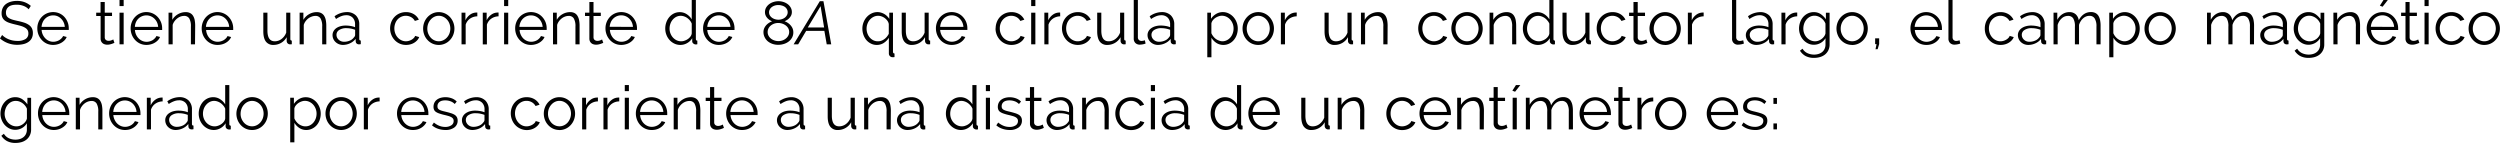 <svg xmlns="http://www.w3.org/2000/svg" viewBox="0 0 1523.18 87.09"><title>pregunta_3</title><g id="Capa_2" data-name="Capa 2"><g id="pregunta_3"><path d="M18.65,10.29a8,8,0,0,0-3-2,10.8,10.8,0,0,0-4.22-.78Q8,7.47,6.4,8.79a4.37,4.37,0,0,0-1.59,3.57,3.87,3.87,0,0,0,.43,1.94,3.65,3.65,0,0,0,1.31,1.31,9.54,9.54,0,0,0,2.27,1c.93.27,2,.54,3.28.81a36.09,36.09,0,0,1,3.79,1,10.8,10.8,0,0,1,2.87,1.39,5.68,5.68,0,0,1,1.81,2,6.27,6.27,0,0,1,.63,3,6.65,6.65,0,0,1-.7,3.15,6.23,6.23,0,0,1-2,2.22,8.73,8.73,0,0,1-3,1.31,16.21,16.21,0,0,1-3.81.43A15.68,15.68,0,0,1,1.18,28.05l1.3-2.11a10.39,10.39,0,0,0,1.68,1.4,12.28,12.28,0,0,0,2.19,1.17,14.27,14.27,0,0,0,2.57.78,14.82,14.82,0,0,0,2.88.27,9,9,0,0,0,4.91-1.13A3.78,3.78,0,0,0,18.46,25,3.85,3.85,0,0,0,18,23a4.21,4.21,0,0,0-1.49-1.44A10.87,10.87,0,0,0,14,20.46c-1-.29-2.14-.59-3.44-.89s-2.59-.65-3.63-1a9.49,9.49,0,0,1-2.63-1.29,5.12,5.12,0,0,1-1.61-1.87,6,6,0,0,1-.53-2.68,7.34,7.34,0,0,1,.68-3.24A6.39,6.39,0,0,1,4.77,7.12a9.17,9.17,0,0,1,3-1.44,13.56,13.56,0,0,1,3.78-.5,12.9,12.9,0,0,1,4.68.8,12.57,12.57,0,0,1,3.72,2.23Z" transform="translate(-1.18 -4.63)"/><path d="M33.56,32a9.27,9.27,0,0,1-3.87-.79A9.51,9.51,0,0,1,26.64,29a10.34,10.34,0,0,1-2-3.2,10.46,10.46,0,0,1-.72-3.89,10.19,10.19,0,0,1,.72-3.83,10,10,0,0,1,2-3.14,9.51,9.51,0,0,1,3.05-2.15,9.71,9.71,0,0,1,7.72,0,9.12,9.12,0,0,1,3,2.16,10.24,10.24,0,0,1,2.67,6.92v.6a1.24,1.24,0,0,1,0,.4H26.53a8.06,8.06,0,0,0,2.29,5.15A7,7,0,0,0,31,29.54a6.58,6.58,0,0,0,2.65.54,6.94,6.94,0,0,0,1.85-.26,7.15,7.15,0,0,0,1.7-.7A6.49,6.49,0,0,0,38.63,28a4.61,4.61,0,0,0,1-1.43l2.18.59a6.31,6.31,0,0,1-1.25,1.95,9.11,9.11,0,0,1-4.26,2.51A10,10,0,0,1,33.56,32Zm7.1-11a7.74,7.74,0,0,0-2.27-5A6.92,6.92,0,0,0,36.2,14.5,6.82,6.82,0,0,0,33.56,14a6.88,6.88,0,0,0-4.87,2,6.87,6.87,0,0,0-1.51,2.22A8.35,8.35,0,0,0,26.49,21Z" transform="translate(-1.18 -4.63)"/><path d="M70.89,30.71l-.65.3c-.28.12-.61.24-1,.37a12.63,12.63,0,0,1-1.26.33,7.07,7.07,0,0,1-1.48.15A5.28,5.28,0,0,1,65,31.63a3.44,3.44,0,0,1-1.3-.68,3.56,3.56,0,0,1-.89-1.16,3.83,3.83,0,0,1-.33-1.63V14.36H59.79v-2h2.66V5.85H65v6.51h4.44v2H65V27.45A2,2,0,0,0,65.73,29a2.6,2.6,0,0,0,1.57.5,4.69,4.69,0,0,0,1.89-.36,7.62,7.62,0,0,0,1-.5Z" transform="translate(-1.18 -4.63)"/><path d="M74,8.33V4.63h2.52v3.7Zm0,23.3V12.36h2.52V31.63Z" transform="translate(-1.18 -4.63)"/><path d="M90.42,32a9.25,9.25,0,0,1-3.86-.79A9.55,9.55,0,0,1,83.5,29a10.31,10.31,0,0,1-2-3.2,10.46,10.46,0,0,1-.72-3.89,10.19,10.19,0,0,1,.72-3.83,9.79,9.79,0,0,1,2-3.14,9.41,9.41,0,0,1,3.05-2.15A9.41,9.41,0,0,1,97.27,15a10.25,10.25,0,0,1,2,3.15,10.1,10.1,0,0,1,.7,3.77v.6a1.24,1.24,0,0,1,0,.4H83.39a8.42,8.42,0,0,0,.72,2.87,8.07,8.07,0,0,0,1.58,2.28,6.85,6.85,0,0,0,2.2,1.49,6.53,6.53,0,0,0,2.64.54,6.89,6.89,0,0,0,1.85-.26,7.22,7.22,0,0,0,1.71-.7A6.68,6.68,0,0,0,95.49,28a4.61,4.61,0,0,0,1-1.43l2.19.59a6.53,6.53,0,0,1-1.26,1.95,8.54,8.54,0,0,1-1.89,1.51,8.67,8.67,0,0,1-2.37,1A10,10,0,0,1,90.42,32Zm7.11-11a8,8,0,0,0-.72-2.83A7.67,7.67,0,0,0,95.25,16a7,7,0,0,0-2.18-1.45A6.91,6.91,0,0,0,90.42,14a7,7,0,0,0-2.66.51A6.91,6.91,0,0,0,84,18.17,8.34,8.34,0,0,0,83.36,21Z" transform="translate(-1.18 -4.63)"/><path d="M120,31.63h-2.51V20.87a9.39,9.39,0,0,0-1-5,3.49,3.49,0,0,0-3.13-1.55,6.45,6.45,0,0,0-2.22.41,7.51,7.51,0,0,0-2,1.14,8.79,8.79,0,0,0-1.68,1.76,6.73,6.73,0,0,0-1.08,2.2v11.8h-2.51V12.36h2.29v4.36a9.07,9.07,0,0,1,3.39-3.4,9.29,9.29,0,0,1,4.79-1.3,5.61,5.61,0,0,1,2.7.6,4.56,4.56,0,0,1,1.77,1.66,7.63,7.63,0,0,1,1,2.63,19,19,0,0,1,.29,3.44Z" transform="translate(-1.18 -4.63)"/><path d="M133.71,32a9.25,9.25,0,0,1-3.86-.79A9.55,9.55,0,0,1,126.79,29a10.31,10.31,0,0,1-2-3.2,10.46,10.46,0,0,1-.72-3.89,10.19,10.19,0,0,1,.72-3.83,9.79,9.79,0,0,1,2-3.14,9.41,9.41,0,0,1,3.05-2.15A9.41,9.41,0,0,1,140.56,15a10.25,10.25,0,0,1,2,3.15,10.1,10.1,0,0,1,.7,3.77v.6a1.24,1.24,0,0,1,0,.4h-16.5a8.42,8.42,0,0,0,.72,2.87A7.87,7.87,0,0,0,129,28.05a6.85,6.85,0,0,0,2.2,1.49,6.53,6.53,0,0,0,2.64.54,6.89,6.89,0,0,0,1.85-.26,7.22,7.22,0,0,0,1.71-.7,6.68,6.68,0,0,0,1.4-1.09,4.61,4.61,0,0,0,1-1.43l2.19.59a6.53,6.53,0,0,1-1.26,1.95,8.54,8.54,0,0,1-1.89,1.51,8.67,8.67,0,0,1-2.37,1A10,10,0,0,1,133.71,32Zm7.11-11a7.82,7.82,0,0,0-.73-2.83,7.46,7.46,0,0,0-1.55-2.2,7,7,0,0,0-2.18-1.45,6.91,6.91,0,0,0-2.65-.51,7,7,0,0,0-2.66.51,6.91,6.91,0,0,0-3.72,3.67,8.34,8.34,0,0,0-.68,2.81Z" transform="translate(-1.18 -4.63)"/><path d="M167.82,32a5.42,5.42,0,0,1-4.68-2.09q-1.53-2.09-1.53-6.23V12.36h2.51V23.24c0,4.36,1.49,6.55,4.48,6.55a6.77,6.77,0,0,0,4.16-1.45,8.45,8.45,0,0,0,2.8-3.85V12.36h2.51v16c0,.69.3,1,.89,1v2.21a4.73,4.73,0,0,1-.72.08h-.39a2,2,0,0,1-1.44-.63,2.23,2.23,0,0,1-.56-1.59V27.27a9.06,9.06,0,0,1-3.42,3.5A9.18,9.18,0,0,1,167.82,32Z" transform="translate(-1.18 -4.63)"/><path d="M200,31.63h-2.52V20.87a9.39,9.39,0,0,0-1-5,3.48,3.48,0,0,0-3.12-1.55,6.45,6.45,0,0,0-2.22.41A7.56,7.56,0,0,0,189,15.87a8.79,8.79,0,0,0-1.68,1.76,6.71,6.71,0,0,0-1.07,2.2v11.8h-2.52V12.36h2.29v4.36a9.07,9.07,0,0,1,3.39-3.4,9.31,9.31,0,0,1,4.79-1.3,5.61,5.61,0,0,1,2.7.6,4.65,4.65,0,0,1,1.78,1.66,7.83,7.83,0,0,1,1,2.63,18.13,18.13,0,0,1,.3,3.44Z" transform="translate(-1.18 -4.63)"/><path d="M210.19,32a6.79,6.79,0,0,1-2.54-.46,6.52,6.52,0,0,1-2-1.27A5.77,5.77,0,0,1,203.79,26a4.69,4.69,0,0,1,.59-2.33A5.61,5.61,0,0,1,206,21.83a8.08,8.08,0,0,1,2.56-1.2,11.46,11.46,0,0,1,3.25-.43,18.06,18.06,0,0,1,3,.26,12.89,12.89,0,0,1,2.7.74V19.46a5.6,5.6,0,0,0-1.44-4.05,5.29,5.29,0,0,0-4-1.5,8.53,8.53,0,0,0-3,.59,14.84,14.84,0,0,0-3.15,1.71L205,14.54A13,13,0,0,1,212.3,12a7.76,7.76,0,0,1,5.69,2,7.49,7.49,0,0,1,2.08,5.62v8.7c0,.69.3,1,.92,1v2.21a5.58,5.58,0,0,1-1,.12,2.14,2.14,0,0,1-1.5-.49,1.77,1.77,0,0,1-.57-1.33l-.08-1.51a8.66,8.66,0,0,1-3.35,2.66A10.21,10.21,0,0,1,210.19,32Zm.59-1.92a8.76,8.76,0,0,0,3.61-.74,5.87,5.87,0,0,0,2.49-2,2.13,2.13,0,0,0,.5-.72,1.87,1.87,0,0,0,.17-.72V22.79a15.3,15.3,0,0,0-2.61-.74,14.81,14.81,0,0,0-2.75-.26,7.66,7.66,0,0,0-4.33,1.11,3.39,3.39,0,0,0-1.67,2.93,4.05,4.05,0,0,0,.35,1.66,4.36,4.36,0,0,0,1,1.35,4.56,4.56,0,0,0,1.47.91A4.93,4.93,0,0,0,210.78,30.08Z" transform="translate(-1.18 -4.63)"/><path d="M238.86,21.94a10.52,10.52,0,0,1,.7-3.85,9.62,9.62,0,0,1,2-3.16,9.31,9.31,0,0,1,3.05-2.13,9.68,9.68,0,0,1,3.93-.78,9.06,9.06,0,0,1,4.77,1.24,8,8,0,0,1,3.07,3.35l-2.44.78a5.82,5.82,0,0,0-2.28-2.31,6.72,6.72,0,0,0-6-.24,7,7,0,0,0-2.22,1.61A7.39,7.39,0,0,0,242,18.87,8.84,8.84,0,0,0,242,25a7.84,7.84,0,0,0,1.51,2.5,7.15,7.15,0,0,0,2.24,1.66,6.2,6.2,0,0,0,2.72.62,6.69,6.69,0,0,0,1.83-.26A7.31,7.31,0,0,0,252,28.8a6.11,6.11,0,0,0,1.33-1.05,3.39,3.39,0,0,0,.78-1.26l2.47.74a6.26,6.26,0,0,1-1.18,1.91,8.19,8.19,0,0,1-1.83,1.51,8.54,8.54,0,0,1-2.33,1,9.68,9.68,0,0,1-2.65.35,9.34,9.34,0,0,1-7-3,10.16,10.16,0,0,1-2-3.2A10.46,10.46,0,0,1,238.86,21.94Z" transform="translate(-1.18 -4.63)"/><path d="M268.53,32a9.1,9.1,0,0,1-3.84-.79,9.36,9.36,0,0,1-3-2.17,9.81,9.81,0,0,1-2-3.18,10.69,10.69,0,0,1,0-7.66,10.15,10.15,0,0,1,2-3.18,9.65,9.65,0,0,1,3-2.18,8.92,8.92,0,0,1,3.81-.82,9,9,0,0,1,3.83.82,9.67,9.67,0,0,1,3,2.18,10.37,10.37,0,0,1,2.72,7,10.43,10.43,0,0,1-.71,3.81,9.81,9.81,0,0,1-2,3.18,9.2,9.2,0,0,1-6.9,3Zm-7-9.91a8.22,8.22,0,0,0,.55,3,8.44,8.44,0,0,0,1.5,2.45,6.75,6.75,0,0,0,2.22,1.64,6.32,6.32,0,0,0,2.72.6,6.16,6.16,0,0,0,2.72-.62,7.15,7.15,0,0,0,2.24-1.66A7.9,7.9,0,0,0,275,25.05,8.59,8.59,0,0,0,275,19a7.88,7.88,0,0,0-1.52-2.48,7.15,7.15,0,0,0-2.24-1.66,6.16,6.16,0,0,0-2.72-.61,6.07,6.07,0,0,0-2.7.61,6.94,6.94,0,0,0-2.22,1.68,8.29,8.29,0,0,0-1.52,2.5A8.51,8.51,0,0,0,261.54,22.09Z" transform="translate(-1.18 -4.63)"/><path d="M292,14.58a8,8,0,0,0-4.44,1.4,7.14,7.14,0,0,0-2.66,3.67v12h-2.52V12.36h2.37V17a8.82,8.82,0,0,1,2.89-3.48,6.73,6.73,0,0,1,3.88-1.25,3,3,0,0,1,.48,0Z" transform="translate(-1.18 -4.63)"/><path d="M304.94,14.58A8,8,0,0,0,300.5,16a7,7,0,0,0-2.66,3.67v12h-2.52V12.36h2.37V17a8.8,8.8,0,0,1,2.88-3.48,6.76,6.76,0,0,1,3.89-1.25,3,3,0,0,1,.48,0Z" transform="translate(-1.18 -4.63)"/><path d="M308.31,8.33V4.63h2.51v3.7Zm0,23.3V12.36h2.51V31.63Z" transform="translate(-1.18 -4.63)"/><path d="M324.7,32a9.27,9.27,0,0,1-3.87-.79A9.51,9.51,0,0,1,317.78,29a10.34,10.34,0,0,1-2-3.2,10.46,10.46,0,0,1-.72-3.89,10.19,10.19,0,0,1,.72-3.83,10,10,0,0,1,2-3.14,9.51,9.51,0,0,1,3.05-2.15,9.71,9.71,0,0,1,7.72,0,9.22,9.22,0,0,1,3,2.16,10.25,10.25,0,0,1,2,3.15,10.11,10.11,0,0,1,.71,3.77v.6a1.62,1.62,0,0,1,0,.4h-16.5A8.06,8.06,0,0,0,320,28.05a7,7,0,0,0,2.2,1.49,6.58,6.58,0,0,0,2.65.54,7,7,0,0,0,1.85-.26,7.15,7.15,0,0,0,1.7-.7A6.49,6.49,0,0,0,329.77,28a4.61,4.61,0,0,0,1-1.43l2.18.59a6.16,6.16,0,0,1-1.26,1.95,8.72,8.72,0,0,1-1.88,1.51,8.94,8.94,0,0,1-2.37,1A10,10,0,0,1,324.7,32Zm7.1-11a7.74,7.74,0,0,0-2.27-5,6.79,6.79,0,0,0-4.83-2,7,7,0,0,0-2.67.51,7,7,0,0,0-2.2,1.45,6.87,6.87,0,0,0-1.51,2.22,8.12,8.12,0,0,0-.69,2.81Z" transform="translate(-1.18 -4.63)"/><path d="M354.3,31.63h-2.52V20.87a9.39,9.39,0,0,0-1-5,3.47,3.47,0,0,0-3.12-1.55,6.45,6.45,0,0,0-2.22.41,7.56,7.56,0,0,0-2.06,1.14,9.08,9.08,0,0,0-1.68,1.76,6.91,6.91,0,0,0-1.07,2.2v11.8h-2.52V12.36h2.3v4.36a9,9,0,0,1,3.38-3.4,9.34,9.34,0,0,1,4.79-1.3,5.61,5.61,0,0,1,2.7.6A4.58,4.58,0,0,1,353,14.28a7.83,7.83,0,0,1,1,2.63,18.13,18.13,0,0,1,.3,3.44Z" transform="translate(-1.18 -4.63)"/><path d="M368.73,30.71l-.65.3c-.28.12-.61.24-1,.37a12.63,12.63,0,0,1-1.26.33,7.07,7.07,0,0,1-1.48.15,5.28,5.28,0,0,1-1.55-.23,3.44,3.44,0,0,1-1.3-.68,3.56,3.56,0,0,1-.89-1.16,3.83,3.83,0,0,1-.33-1.63V14.36h-2.66v-2h2.66V5.85h2.52v6.51h4.44v2h-4.44V27.45a2,2,0,0,0,.76,1.58,2.6,2.6,0,0,0,1.57.5,4.69,4.69,0,0,0,1.89-.36,7.62,7.62,0,0,0,1-.5Z" transform="translate(-1.18 -4.63)"/><path d="M379.72,32a9.27,9.27,0,0,1-3.87-.79A9.51,9.51,0,0,1,372.8,29a10.16,10.16,0,0,1-2-3.2,10.46,10.46,0,0,1-.72-3.89,10.19,10.19,0,0,1,.72-3.83,10,10,0,0,1,2-3.14,9.51,9.51,0,0,1,3.05-2.15,9.71,9.71,0,0,1,7.72,0,9.22,9.22,0,0,1,3,2.16,10.25,10.25,0,0,1,2,3.15,10.11,10.11,0,0,1,.71,3.77v.6a1.62,1.62,0,0,1,0,.4h-16.5A8.06,8.06,0,0,0,375,28.05a7,7,0,0,0,2.2,1.49,6.58,6.58,0,0,0,2.65.54,7,7,0,0,0,1.85-.26,7.32,7.32,0,0,0,1.7-.7A6.49,6.49,0,0,0,384.79,28a4.61,4.61,0,0,0,1-1.43l2.18.59a6.34,6.34,0,0,1-1.26,1.95,8.72,8.72,0,0,1-1.88,1.51,8.94,8.94,0,0,1-2.37,1A10.1,10.1,0,0,1,379.72,32Zm7.1-11a7.62,7.62,0,0,0-.72-2.83,7.84,7.84,0,0,0-1.55-2.2,6.79,6.79,0,0,0-4.83-2,7,7,0,0,0-2.67.51,6.85,6.85,0,0,0-2.2,1.45,7.06,7.06,0,0,0-1.52,2.22,8.34,8.34,0,0,0-.68,2.81Z" transform="translate(-1.18 -4.63)"/><path d="M415.71,32a8.26,8.26,0,0,1-3.7-.83,9.37,9.37,0,0,1-2.92-2.2,10.09,10.09,0,0,1-1.9-3.16,10.4,10.4,0,0,1-.69-3.76,11.07,11.07,0,0,1,.67-3.86A10.22,10.22,0,0,1,409,15a8.69,8.69,0,0,1,2.77-2.16,7.9,7.9,0,0,1,3.54-.8,7.58,7.58,0,0,1,4.33,1.28,9.78,9.78,0,0,1,3,3.09V4.63h2.51V28.38c0,.69.3,1,.89,1v2.21a4.47,4.47,0,0,1-.89.12,2.31,2.31,0,0,1-1.55-.58,1.74,1.74,0,0,1-.67-1.38V27.9a8.35,8.35,0,0,1-3.11,3A8.12,8.12,0,0,1,415.71,32Zm.56-2.21a6.19,6.19,0,0,0,2-.37,8.45,8.45,0,0,0,2-1,6.88,6.88,0,0,0,1.57-1.52,4.13,4.13,0,0,0,.8-1.87v-6a6.73,6.73,0,0,0-1.08-1.86,8.4,8.4,0,0,0-1.61-1.54,7.39,7.39,0,0,0-1.94-1,6.09,6.09,0,0,0-4.85.29A7,7,0,0,0,411,16.67a7.74,7.74,0,0,0-1.39,2.5,8.83,8.83,0,0,0-.48,2.88,8,8,0,0,0,.56,3,7.87,7.87,0,0,0,1.51,2.46,7.37,7.37,0,0,0,2.28,1.69A6.44,6.44,0,0,0,416.27,29.79Z" transform="translate(-1.18 -4.63)"/><path d="M439.13,32a9.25,9.25,0,0,1-3.86-.79,9.51,9.51,0,0,1-3-2.18,10.16,10.16,0,0,1-2-3.2,10.46,10.46,0,0,1-.72-3.89,10.19,10.19,0,0,1,.72-3.83,10,10,0,0,1,2-3.14,9.51,9.51,0,0,1,3.05-2.15A9.41,9.41,0,0,1,446,15a10.25,10.25,0,0,1,2,3.15,10.1,10.1,0,0,1,.7,3.77v.6a1.77,1.77,0,0,1,0,.4H432.1a8.2,8.2,0,0,0,.73,2.87,7.85,7.85,0,0,0,1.57,2.28,6.85,6.85,0,0,0,2.2,1.49,6.58,6.58,0,0,0,2.65.54,7,7,0,0,0,1.85-.26,7.32,7.32,0,0,0,1.7-.7A6.43,6.43,0,0,0,444.2,28a4.83,4.83,0,0,0,1-1.43l2.18.59a6.53,6.53,0,0,1-1.26,1.95,8.54,8.54,0,0,1-1.89,1.51,8.74,8.74,0,0,1-2.36,1A10.12,10.12,0,0,1,439.13,32Zm7.11-11a8,8,0,0,0-.72-2.83A7.67,7.67,0,0,0,444,16a6.74,6.74,0,0,0-4.83-2,7,7,0,0,0-2.66.51,6.91,6.91,0,0,0-3.72,3.67,8.34,8.34,0,0,0-.68,2.81Z" transform="translate(-1.18 -4.63)"/><path d="M484.53,24.35a6.54,6.54,0,0,1-.74,3.12,7.52,7.52,0,0,1-2,2.39,9.13,9.13,0,0,1-2.94,1.53,11.48,11.48,0,0,1-3.53.54,10.4,10.4,0,0,1-3.63-.61,9.09,9.09,0,0,1-2.87-1.66A7.73,7.73,0,0,1,467,27.19a6.91,6.91,0,0,1-.66-3,5.77,5.77,0,0,1,.46-2.33A7.18,7.18,0,0,1,468,20a8.32,8.32,0,0,1,1.69-1.44,8.6,8.6,0,0,1,1.9-.94,9.21,9.21,0,0,1-1.66-.91,6.77,6.77,0,0,1-1.37-1.24,6,6,0,0,1-.95-1.55,4.83,4.83,0,0,1-.35-1.82A5.55,5.55,0,0,1,468,9.19a7.19,7.19,0,0,1,1.91-2.09,8.71,8.71,0,0,1,2.63-1.29,10,10,0,0,1,5.88,0A9,9,0,0,1,481,7.08a6.83,6.83,0,0,1,1.9,2.1,5.49,5.49,0,0,1,.74,2.84,4.8,4.8,0,0,1-.35,1.82,6.19,6.19,0,0,1-1,1.57,7.07,7.07,0,0,1-1.41,1.26,9.73,9.73,0,0,1-1.68.91,8.55,8.55,0,0,1,2,1,8.11,8.11,0,0,1,1.69,1.5A6.87,6.87,0,0,1,484.1,22,6.2,6.2,0,0,1,484.53,24.35ZM482,24.16a4.54,4.54,0,0,0-.6-2.35,5.54,5.54,0,0,0-1.55-1.72A7.1,7.1,0,0,0,477.68,19a7.65,7.65,0,0,0-2.33-.37A7.26,7.26,0,0,0,473,19a6.82,6.82,0,0,0-2.08,1.11,5.55,5.55,0,0,0-1.48,1.75,4.79,4.79,0,0,0-.55,2.3,4.56,4.56,0,0,0,.59,2.31A5.63,5.63,0,0,0,471,28.23a6.83,6.83,0,0,0,2.1,1.07,7.55,7.55,0,0,0,4.7,0,6.67,6.67,0,0,0,2.09-1.12,5.65,5.65,0,0,0,1.5-1.73A4.6,4.6,0,0,0,482,24.16Zm-12.25-12a3.51,3.51,0,0,0,.52,1.91,4.79,4.79,0,0,0,1.33,1.4,5.73,5.73,0,0,0,1.83.87,7,7,0,0,0,2,.3,6.93,6.93,0,0,0,2-.3,6.19,6.19,0,0,0,1.83-.88A5,5,0,0,0,480.57,14a3.57,3.57,0,0,0,.52-1.92,3.69,3.69,0,0,0-.48-1.87,4.53,4.53,0,0,0-1.28-1.41A5.72,5.72,0,0,0,477.5,8a7.7,7.7,0,0,0-2.15-.3,7.05,7.05,0,0,0-2.09.31,6,6,0,0,0-1.79.89,4.44,4.44,0,0,0-1.26,1.43A3.73,3.73,0,0,0,469.73,12.17Z" transform="translate(-1.18 -4.63)"/><path d="M500.66,5.37h2.22l4.74,26.26h-2.74l-1.44-8.21H492.37l-4.88,8.21h-2.78Zm2.63,16-2.15-13-7.81,13Z" transform="translate(-1.18 -4.63)"/><path d="M535.36,32a7.57,7.57,0,0,1-3.57-.83A8.73,8.73,0,0,1,529,29a10.27,10.27,0,0,1-1.77-3.18,11.28,11.28,0,0,1-.63-3.76,10.43,10.43,0,0,1,.7-3.81A10.2,10.2,0,0,1,529.28,15a9.39,9.39,0,0,1,2.92-2.18,8.2,8.2,0,0,1,3.61-.82,7.48,7.48,0,0,1,2.16.32,9.17,9.17,0,0,1,2,.85,7.87,7.87,0,0,1,1.68,1.3A9,9,0,0,1,543,16.13V12.36h2.25V36.15c0,.69.31,1.05.93,1.07V39.4a3.69,3.69,0,0,1-.72.08h-.69a2.16,2.16,0,0,1-1.44-.72,2.23,2.23,0,0,1-.59-1.54V27.64a10.2,10.2,0,0,1-3.26,3.25A7.75,7.75,0,0,1,535.36,32Zm.78-2.21a6,6,0,0,0,2.09-.37,7.57,7.57,0,0,0,1.81-1,7.3,7.3,0,0,0,1.5-1.44,10,10,0,0,0,1.15-1.76V19.28a4.51,4.51,0,0,0-.78-1.91,7.51,7.51,0,0,0-1.53-1.61,7.73,7.73,0,0,0-2-1.11,6,6,0,0,0-2.11-.4,6.31,6.31,0,0,0-2.87.66,7.22,7.22,0,0,0-2.26,1.76,8.1,8.1,0,0,0-1.46,2.5,8.38,8.38,0,0,0-.52,2.88,8.61,8.61,0,0,0,.52,3,7.9,7.9,0,0,0,1.44,2.46,7.08,7.08,0,0,0,2.21,1.69A6.21,6.21,0,0,0,536.14,29.79Z" transform="translate(-1.18 -4.63)"/><path d="M556.78,32a5.42,5.42,0,0,1-4.68-2.09q-1.53-2.09-1.53-6.23V12.36h2.51V23.24c0,4.36,1.5,6.55,4.48,6.55a6.77,6.77,0,0,0,4.16-1.45,8.45,8.45,0,0,0,2.8-3.85V12.36H567v16c0,.69.3,1,.89,1v2.21a4.48,4.48,0,0,1-.72.08h-.39a2,2,0,0,1-1.44-.63,2.23,2.23,0,0,1-.56-1.59V27.27a9.06,9.06,0,0,1-3.42,3.5A9.18,9.18,0,0,1,556.78,32Z" transform="translate(-1.18 -4.63)"/><path d="M581.06,32a9.27,9.27,0,0,1-3.87-.79A9.51,9.51,0,0,1,574.14,29a10.16,10.16,0,0,1-2-3.2,10.46,10.46,0,0,1-.72-3.89,10.19,10.19,0,0,1,.72-3.83,10,10,0,0,1,2-3.14,9.51,9.51,0,0,1,3-2.15,9.71,9.71,0,0,1,7.72,0,9.22,9.22,0,0,1,3,2.16,10.25,10.25,0,0,1,2,3.15,10.11,10.11,0,0,1,.71,3.77v.6a1.62,1.62,0,0,1,0,.4H574a8.06,8.06,0,0,0,2.29,5.15,7,7,0,0,0,2.2,1.49,6.58,6.58,0,0,0,2.65.54,7,7,0,0,0,1.85-.26,7.32,7.32,0,0,0,1.7-.7A6.49,6.49,0,0,0,586.13,28a4.61,4.61,0,0,0,1-1.43l2.18.59A6.53,6.53,0,0,1,588,29.14a8.72,8.72,0,0,1-1.88,1.51,8.94,8.94,0,0,1-2.37,1A10.1,10.1,0,0,1,581.06,32Zm7.1-11a7.62,7.62,0,0,0-.72-2.83,7.84,7.84,0,0,0-1.55-2.2,6.79,6.79,0,0,0-4.83-2,7,7,0,0,0-2.67.51,6.85,6.85,0,0,0-2.2,1.45,7.06,7.06,0,0,0-1.52,2.22A8.34,8.34,0,0,0,574,21Z" transform="translate(-1.18 -4.63)"/><path d="M607.8,21.94a10.53,10.53,0,0,1,.71-3.85,9.34,9.34,0,0,1,5-5.29,9.63,9.63,0,0,1,3.92-.78,9,9,0,0,1,4.77,1.24,8,8,0,0,1,3.07,3.35l-2.44.78a5.8,5.8,0,0,0-2.27-2.31,6.74,6.74,0,0,0-6-.24,7,7,0,0,0-2.22,1.61,7.39,7.39,0,0,0-1.48,2.42,8.72,8.72,0,0,0-.53,3.07,8.45,8.45,0,0,0,.55,3.07,7.87,7.87,0,0,0,1.52,2.5,7.15,7.15,0,0,0,2.24,1.66,6.16,6.16,0,0,0,2.72.62,6.8,6.8,0,0,0,1.83-.26,7.43,7.43,0,0,0,1.68-.73,5.88,5.88,0,0,0,1.33-1.05,3.39,3.39,0,0,0,.78-1.26l2.48.74a6.46,6.46,0,0,1-1.18,1.91,8,8,0,0,1-1.84,1.51,8.54,8.54,0,0,1-2.33,1,9.66,9.66,0,0,1-2.64.35,9.34,9.34,0,0,1-7-3,10.24,10.24,0,0,1-2.74-7.09Z" transform="translate(-1.18 -4.63)"/><path d="M629.45,8.33V4.63H632v3.7Zm0,23.3V12.36H632V31.63Z" transform="translate(-1.18 -4.63)"/><path d="M647.13,14.58a8,8,0,0,0-4.44,1.4A7.14,7.14,0,0,0,640,19.65v12h-2.52V12.36h2.37V17a8.82,8.82,0,0,1,2.89-3.48,6.73,6.73,0,0,1,3.88-1.25,3,3,0,0,1,.48,0Z" transform="translate(-1.18 -4.63)"/><path d="M648.21,21.94a10.52,10.52,0,0,1,.7-3.85,9.62,9.62,0,0,1,2-3.16,9.31,9.31,0,0,1,3.05-2.13,9.66,9.66,0,0,1,3.92-.78,9.07,9.07,0,0,1,4.78,1.24,8.06,8.06,0,0,1,3.07,3.35l-2.44.78A5.89,5.89,0,0,0,661,15.08a6.72,6.72,0,0,0-6-.24,7,7,0,0,0-2.22,1.61,7.23,7.23,0,0,0-1.48,2.42,8.92,8.92,0,0,0,0,6.14,7.87,7.87,0,0,0,1.52,2.5,7.15,7.15,0,0,0,2.24,1.66,6.2,6.2,0,0,0,2.72.62,6.69,6.69,0,0,0,1.83-.26,7.06,7.06,0,0,0,1.68-.73,5.94,5.94,0,0,0,1.34-1.05,3.23,3.23,0,0,0,.77-1.26l2.48.74a6.26,6.26,0,0,1-1.18,1.91,8.19,8.19,0,0,1-1.83,1.51,8.68,8.68,0,0,1-2.33,1,9.74,9.74,0,0,1-2.65.35,9.38,9.38,0,0,1-3.88-.79A9.53,9.53,0,0,1,650.94,29a10.31,10.31,0,0,1-2-3.2A10.46,10.46,0,0,1,648.21,21.94Z" transform="translate(-1.18 -4.63)"/><path d="M675.88,32a5.41,5.41,0,0,1-4.68-2.09q-1.53-2.09-1.53-6.23V12.36h2.51V23.24c0,4.36,1.49,6.55,4.48,6.55a6.77,6.77,0,0,0,4.16-1.45,8.45,8.45,0,0,0,2.8-3.85V12.36h2.51v16c0,.69.3,1,.89,1v2.21a4.73,4.73,0,0,1-.72.08h-.39a2,2,0,0,1-1.44-.63,2.23,2.23,0,0,1-.56-1.59V27.27a9.06,9.06,0,0,1-3.42,3.5A9.18,9.18,0,0,1,675.88,32Z" transform="translate(-1.18 -4.63)"/><path d="M691.94,4.63h2.52V27.27a2.3,2.3,0,0,0,.59,1.68,2.19,2.19,0,0,0,1.66.61,4.55,4.55,0,0,0,1-.11,6.05,6.05,0,0,0,1-.29l.44,2a7.78,7.78,0,0,1-1.72.48,10.29,10.29,0,0,1-1.75.19,3.75,3.75,0,0,1-2.74-1,3.7,3.7,0,0,1-1-2.76Z" transform="translate(-1.18 -4.63)"/><path d="M706.74,32a6.74,6.74,0,0,1-2.53-.46,6.45,6.45,0,0,1-2-1.27A5.77,5.77,0,0,1,700.34,26a4.8,4.8,0,0,1,.59-2.33,5.61,5.61,0,0,1,1.66-1.85,8.08,8.08,0,0,1,2.56-1.2,11.46,11.46,0,0,1,3.25-.43,18.06,18.06,0,0,1,3,.26,12.89,12.89,0,0,1,2.7.74V19.46a5.6,5.6,0,0,0-1.44-4.05,5.28,5.28,0,0,0-4-1.5,8.61,8.61,0,0,0-3,.59,15.08,15.08,0,0,0-3.15,1.71l-.88-1.67A13,13,0,0,1,708.85,12a7.78,7.78,0,0,1,5.7,2,7.53,7.53,0,0,1,2.07,5.62v8.7c0,.69.31,1,.92,1v2.21a5.58,5.58,0,0,1-1,.12,2.14,2.14,0,0,1-1.5-.49,1.77,1.77,0,0,1-.57-1.33l-.07-1.51a8.81,8.81,0,0,1-3.35,2.66A10.29,10.29,0,0,1,706.74,32Zm.59-1.92a8.76,8.76,0,0,0,3.61-.74,5.9,5.9,0,0,0,2.5-2,2.46,2.46,0,0,0,.5-.72,1.85,1.85,0,0,0,.16-.72V22.79a15.3,15.3,0,0,0-2.61-.74,14.81,14.81,0,0,0-2.75-.26,7.66,7.66,0,0,0-4.33,1.11,3.39,3.39,0,0,0-1.67,2.93,4.05,4.05,0,0,0,.35,1.66,4.23,4.23,0,0,0,1,1.35,4.41,4.41,0,0,0,1.46.91A5,5,0,0,0,707.33,30.08Z" transform="translate(-1.18 -4.63)"/><path d="M746.59,32a7.7,7.7,0,0,1-4.32-1.23,9.88,9.88,0,0,1-3-3.13V39.52h-2.52V12.36H739v3.73a9.49,9.49,0,0,1,3.07-2.94A7.9,7.9,0,0,1,746.18,12a8,8,0,0,1,3.66.84,9.35,9.35,0,0,1,2.89,2.22,10.17,10.17,0,0,1,1.9,3.2,10.4,10.4,0,0,1,.69,3.73,11.64,11.64,0,0,1-.63,3.85,9.74,9.74,0,0,1-1.8,3.18,8.48,8.48,0,0,1-2.77,2.17A7.85,7.85,0,0,1,746.59,32Zm-.71-2.21a6.06,6.06,0,0,0,2.83-.67,7.21,7.21,0,0,0,2.19-1.76,7.92,7.92,0,0,0,1.38-2.48,8.69,8.69,0,0,0,.48-2.87,8,8,0,0,0-.55-3,8.18,8.18,0,0,0-1.52-2.47,7.19,7.19,0,0,0-2.27-1.71,6.61,6.61,0,0,0-2.83-.62,5.76,5.76,0,0,0-2,.38,8.37,8.37,0,0,0-2,1,7,7,0,0,0-1.56,1.52,4.11,4.11,0,0,0-.79,1.83v5.92a8.43,8.43,0,0,0,1.13,1.92,7.8,7.8,0,0,0,1.55,1.54,7.56,7.56,0,0,0,1.87,1A6.1,6.1,0,0,0,745.88,29.79Z" transform="translate(-1.18 -4.63)"/><path d="M767.79,32a9.14,9.14,0,0,1-3.85-.79,9.36,9.36,0,0,1-3-2.17,9.81,9.81,0,0,1-2-3.18,10.69,10.69,0,0,1,0-7.66A10.15,10.15,0,0,1,761,15a9.65,9.65,0,0,1,3-2.18,9.31,9.31,0,0,1,7.64,0,9.55,9.55,0,0,1,3,2.18,10.15,10.15,0,0,1,2,3.18,10.37,10.37,0,0,1,.72,3.85,10.64,10.64,0,0,1-.7,3.81,9.81,9.81,0,0,1-2,3.18,9.44,9.44,0,0,1-3,2.17A9.25,9.25,0,0,1,767.79,32Zm-7-9.91a8,8,0,0,0,.56,3,8.23,8.23,0,0,0,1.5,2.45,6.65,6.65,0,0,0,2.22,1.64,6.37,6.37,0,0,0,5.44,0,7.11,7.11,0,0,0,2.23-1.66,7.9,7.9,0,0,0,1.52-2.46,8.59,8.59,0,0,0,0-6.05,7.88,7.88,0,0,0-1.52-2.48,7.11,7.11,0,0,0-2.23-1.66,6.22,6.22,0,0,0-2.72-.61,6.08,6.08,0,0,0-2.71.61,7.17,7.17,0,0,0-2.22,1.68,8.07,8.07,0,0,0-1.51,2.5A8.31,8.31,0,0,0,760.79,22.09Z" transform="translate(-1.18 -4.63)"/><path d="M791.21,14.58a7.94,7.94,0,0,0-4.44,1.4,7.1,7.1,0,0,0-2.67,3.67v12h-2.51V12.36H784V17a8.82,8.82,0,0,1,2.89-3.48,6.73,6.73,0,0,1,3.88-1.25,3.28,3.28,0,0,1,.49,0Z" transform="translate(-1.18 -4.63)"/><path d="M814.4,32a5.4,5.4,0,0,1-4.68-2.09q-1.53-2.09-1.53-6.23V12.36h2.51V23.24c0,4.36,1.49,6.55,4.48,6.55a6.77,6.77,0,0,0,4.16-1.45A8.55,8.55,0,0,0,821,26.68a8.16,8.16,0,0,0,1.16-2.19V12.36h2.52v16c0,.69.3,1,.89,1v2.21a4.73,4.73,0,0,1-.72.08h-.39a2,2,0,0,1-1.44-.63,2.23,2.23,0,0,1-.56-1.59V27.27a9.06,9.06,0,0,1-3.42,3.5A9.18,9.18,0,0,1,814.4,32Z" transform="translate(-1.18 -4.63)"/><path d="M846.55,31.63H844V20.87a9.39,9.39,0,0,0-1-5,3.49,3.49,0,0,0-3.13-1.55,6.45,6.45,0,0,0-2.22.41,7.51,7.51,0,0,0-2,1.14,8.79,8.79,0,0,0-1.68,1.76,6.94,6.94,0,0,0-1.08,2.2v11.8h-2.51V12.36h2.29v4.36a9.07,9.07,0,0,1,3.39-3.4,9.31,9.31,0,0,1,4.79-1.3,5.61,5.61,0,0,1,2.7.6,4.65,4.65,0,0,1,1.78,1.66,7.83,7.83,0,0,1,1,2.63,18.17,18.17,0,0,1,.29,3.44Z" transform="translate(-1.18 -4.63)"/><path d="M865.27,21.94a10.53,10.53,0,0,1,.71-3.85,9.34,9.34,0,0,1,5-5.29,9.63,9.63,0,0,1,3.92-.78,9,9,0,0,1,4.77,1.24,8,8,0,0,1,3.07,3.35l-2.44.78a5.8,5.8,0,0,0-2.27-2.31,6.74,6.74,0,0,0-6-.24,7,7,0,0,0-2.22,1.61,7.39,7.39,0,0,0-1.48,2.42,9,9,0,0,0,0,6.14,7.87,7.87,0,0,0,1.52,2.5,7,7,0,0,0,2.24,1.66,6.16,6.16,0,0,0,2.72.62,6.8,6.8,0,0,0,1.83-.26,7.43,7.43,0,0,0,1.68-.73,5.88,5.88,0,0,0,1.33-1.05,3.39,3.39,0,0,0,.78-1.26l2.48.74a6.29,6.29,0,0,1-1.19,1.91,7.76,7.76,0,0,1-1.83,1.51,8.54,8.54,0,0,1-2.33,1A9.66,9.66,0,0,1,875,32a9.34,9.34,0,0,1-7-3,10.34,10.34,0,0,1-2-3.2A10.46,10.46,0,0,1,865.27,21.94Z" transform="translate(-1.18 -4.63)"/><path d="M895,32a9.14,9.14,0,0,1-3.85-.79,9.36,9.36,0,0,1-3-2.17,9.81,9.81,0,0,1-2-3.18,10.69,10.69,0,0,1,0-7.66,10.15,10.15,0,0,1,2-3.18,9.77,9.77,0,0,1,3-2.18A8.93,8.93,0,0,1,895,12a9.08,9.08,0,0,1,3.83.82,9.62,9.62,0,0,1,3,2.18,10.15,10.15,0,0,1,2,3.18,10.37,10.37,0,0,1,.72,3.85,10.64,10.64,0,0,1-.7,3.81,9.81,9.81,0,0,1-2,3.18,9.25,9.25,0,0,1-6.9,3Zm-7-9.91a8,8,0,0,0,.56,3,8.23,8.23,0,0,0,1.5,2.45,6.75,6.75,0,0,0,2.22,1.64,6.37,6.37,0,0,0,5.44,0,7.11,7.11,0,0,0,2.23-1.66,7.72,7.72,0,0,0,1.52-2.46,8.45,8.45,0,0,0,0-6.05,7.7,7.7,0,0,0-1.52-2.48,7.11,7.11,0,0,0-2.23-1.66,6.22,6.22,0,0,0-2.72-.61,6,6,0,0,0-2.7.61A6.94,6.94,0,0,0,890,16.54a7.91,7.91,0,0,0-1.52,2.5A8.31,8.31,0,0,0,888,22.09Z" transform="translate(-1.18 -4.63)"/><path d="M925,31.63h-2.51V20.87a9.39,9.39,0,0,0-1-5,3.49,3.49,0,0,0-3.13-1.55,6.45,6.45,0,0,0-2.22.41A7.51,7.51,0,0,0,914,15.87a8.79,8.79,0,0,0-1.68,1.76,6.73,6.73,0,0,0-1.08,2.2v11.8h-2.51V12.36H911v4.36a9.07,9.07,0,0,1,3.39-3.4,9.29,9.29,0,0,1,4.79-1.3,5.61,5.61,0,0,1,2.7.6,4.56,4.56,0,0,1,1.77,1.66,7.63,7.63,0,0,1,1,2.63,19,19,0,0,1,.29,3.44Z" transform="translate(-1.18 -4.63)"/><path d="M938.24,32a8.2,8.2,0,0,1-3.7-.83,9.41,9.41,0,0,1-2.93-2.2,10.09,10.09,0,0,1-1.9-3.16,10.4,10.4,0,0,1-.69-3.76,11.07,11.07,0,0,1,.67-3.86A10.22,10.22,0,0,1,931.52,15a8.62,8.62,0,0,1,2.78-2.16,7.86,7.86,0,0,1,3.53-.8,7.56,7.56,0,0,1,4.33,1.28,9.67,9.67,0,0,1,3,3.09V4.63h2.51V28.38c0,.69.3,1,.89,1v2.21a4.38,4.38,0,0,1-.89.12,2.31,2.31,0,0,1-1.55-.58,1.74,1.74,0,0,1-.67-1.38V27.9a8.35,8.35,0,0,1-3.11,3A8.11,8.11,0,0,1,938.24,32Zm.55-2.21a6.14,6.14,0,0,0,2-.37,8.45,8.45,0,0,0,2-1,6.68,6.68,0,0,0,1.57-1.52,4.13,4.13,0,0,0,.8-1.87v-6A6.73,6.73,0,0,0,944,17.19a8.12,8.12,0,0,0-1.61-1.54,7.39,7.39,0,0,0-1.94-1,6.09,6.09,0,0,0-4.85.29,7.18,7.18,0,0,0-2.16,1.76,7.93,7.93,0,0,0-1.39,2.5,8.83,8.83,0,0,0-.48,2.88,8,8,0,0,0,.56,3,7.87,7.87,0,0,0,1.51,2.46A7.49,7.49,0,0,0,936,29.16,6.48,6.48,0,0,0,938.79,29.79Z" transform="translate(-1.18 -4.63)"/><path d="M959.36,32a5.4,5.4,0,0,1-4.68-2.09q-1.53-2.09-1.53-6.23V12.36h2.51V23.24c0,4.36,1.49,6.55,4.48,6.55a6.77,6.77,0,0,0,4.16-1.45,8.55,8.55,0,0,0,1.63-1.66,8.16,8.16,0,0,0,1.16-2.19V12.36h2.52v16c0,.69.3,1,.89,1v2.21a4.73,4.73,0,0,1-.72.08h-.39a2,2,0,0,1-1.44-.63,2.23,2.23,0,0,1-.56-1.59V27.27a9.06,9.06,0,0,1-3.42,3.5A9.18,9.18,0,0,1,959.36,32Z" transform="translate(-1.18 -4.63)"/><path d="M974,21.94a10.52,10.52,0,0,1,.7-3.85,9.62,9.62,0,0,1,2-3.16,9.31,9.31,0,0,1,3.05-2.13,9.66,9.66,0,0,1,3.92-.78,9.07,9.07,0,0,1,4.78,1.24,8.06,8.06,0,0,1,3.07,3.35l-2.44.78a5.89,5.89,0,0,0-2.28-2.31,6.72,6.72,0,0,0-6-.24,6.85,6.85,0,0,0-2.22,1.61,7.23,7.23,0,0,0-1.48,2.42,8.92,8.92,0,0,0,0,6.14,7.87,7.87,0,0,0,1.52,2.5,7.15,7.15,0,0,0,2.24,1.66,6.2,6.2,0,0,0,2.72.62,6.69,6.69,0,0,0,1.83-.26,7.06,7.06,0,0,0,1.68-.73,5.94,5.94,0,0,0,1.34-1.05,3.23,3.23,0,0,0,.77-1.26l2.48.74a6.26,6.26,0,0,1-1.18,1.91,8.19,8.19,0,0,1-1.83,1.51,8.68,8.68,0,0,1-2.33,1,9.74,9.74,0,0,1-2.65.35,9.35,9.35,0,0,1-3.88-.79A9.53,9.53,0,0,1,976.71,29a10.31,10.31,0,0,1-2-3.2A10.46,10.46,0,0,1,974,21.94Z" transform="translate(-1.18 -4.63)"/><path d="M1004.87,30.71l-.65.3c-.28.12-.61.24-1,.37a12.63,12.63,0,0,1-1.26.33,7,7,0,0,1-1.47.15,5.3,5.3,0,0,1-1.56-.23,3.47,3.47,0,0,1-1.29-.68,3.43,3.43,0,0,1-.89-1.16,3.83,3.83,0,0,1-.34-1.63V14.36h-2.66v-2h2.66V5.85H999v6.51h4.44v2H999V27.45a2,2,0,0,0,.76,1.58,2.62,2.62,0,0,0,1.57.5,4.62,4.62,0,0,0,1.89-.36,8,8,0,0,0,1-.5Z" transform="translate(-1.18 -4.63)"/><path d="M1015.75,32a9.14,9.14,0,0,1-3.85-.79,9.32,9.32,0,0,1-3-2.17,9.48,9.48,0,0,1-2-3.18,10.38,10.38,0,0,1,2-10.84,9.69,9.69,0,0,1,3-2.18,8.92,8.92,0,0,1,3.81-.82,9,9,0,0,1,3.83.82,9.62,9.62,0,0,1,3,2.18,10.15,10.15,0,0,1,2,3.18,10.69,10.69,0,0,1,0,7.66,9.81,9.81,0,0,1-2,3.18,9.2,9.2,0,0,1-6.9,3Zm-7-9.91a8,8,0,0,0,.55,3,8.23,8.23,0,0,0,1.5,2.45,6.75,6.75,0,0,0,2.22,1.64,6.32,6.32,0,0,0,2.72.6,6.2,6.2,0,0,0,2.72-.62,7.15,7.15,0,0,0,2.24-1.66,7.87,7.87,0,0,0,1.51-2.46,8.45,8.45,0,0,0,0-6.05,7.86,7.86,0,0,0-1.51-2.48,7.15,7.15,0,0,0-2.24-1.66,6.19,6.19,0,0,0-2.72-.61,6.07,6.07,0,0,0-2.7.61,6.94,6.94,0,0,0-2.22,1.68,8.09,8.09,0,0,0-1.52,2.5A8.3,8.3,0,0,0,1008.76,22.09Z" transform="translate(-1.18 -4.63)"/><path d="M1039.17,14.58a8,8,0,0,0-4.44,1.4,7,7,0,0,0-2.66,3.67v12h-2.52V12.36h2.37V17a8.72,8.72,0,0,1,2.88-3.48,6.76,6.76,0,0,1,3.89-1.25,3,3,0,0,1,.48,0Z" transform="translate(-1.18 -4.63)"/><path d="M1056.45,4.63H1059V27.27a2.34,2.34,0,0,0,.59,1.68,2.21,2.21,0,0,0,1.67.61,4.55,4.55,0,0,0,1-.11,6.32,6.32,0,0,0,1-.29l.44,2a7.94,7.94,0,0,1-1.72.48,10.4,10.4,0,0,1-1.76.19,3.42,3.42,0,0,1-3.73-3.74Z" transform="translate(-1.18 -4.63)"/><path d="M1071.25,32a6.79,6.79,0,0,1-2.54-.46,6.4,6.4,0,0,1-2-1.27,5.83,5.83,0,0,1-1.35-1.91,5.62,5.62,0,0,1-.49-2.35,4.7,4.7,0,0,1,.6-2.33,5.61,5.61,0,0,1,1.66-1.85,8.13,8.13,0,0,1,2.55-1.2,11.58,11.58,0,0,1,3.26-.43,18.06,18.06,0,0,1,3,.26,12.89,12.89,0,0,1,2.7.74V19.46a5.6,5.6,0,0,0-1.44-4.05,5.31,5.31,0,0,0-4-1.5,8.62,8.62,0,0,0-3,.59,15,15,0,0,0-3.14,1.71l-.89-1.67a13,13,0,0,1,7.25-2.52,7.77,7.77,0,0,1,5.7,2,7.53,7.53,0,0,1,2.07,5.62v8.7c0,.69.31,1,.93,1v2.21a5.58,5.58,0,0,1-1,.12,2.14,2.14,0,0,1-1.5-.49,1.82,1.82,0,0,1-.58-1.33l-.07-1.51a8.74,8.74,0,0,1-3.35,2.66A10.21,10.21,0,0,1,1071.25,32Zm.59-1.92a8.72,8.72,0,0,0,3.6-.74,5.9,5.9,0,0,0,2.5-2,2.28,2.28,0,0,0,.5-.72,1.87,1.87,0,0,0,.17-.72V22.79a15.3,15.3,0,0,0-2.61-.74,14.84,14.84,0,0,0-2.76-.26,7.69,7.69,0,0,0-4.33,1.11,3.38,3.38,0,0,0-1.66,2.93,4.05,4.05,0,0,0,.35,1.66,4.36,4.36,0,0,0,1,1.35,4.62,4.62,0,0,0,1.46.91A5,5,0,0,0,1071.84,30.08Z" transform="translate(-1.18 -4.63)"/><path d="M1096.18,14.58a8,8,0,0,0-4.44,1.4,7.14,7.14,0,0,0-2.66,3.67v12h-2.52V12.36h2.37V17a8.82,8.82,0,0,1,2.89-3.48,6.73,6.73,0,0,1,3.88-1.25,3,3,0,0,1,.48,0Z" transform="translate(-1.18 -4.63)"/><path d="M1106.32,31.89a7.86,7.86,0,0,1-3.64-.83,9.31,9.31,0,0,1-2.85-2.2,10,10,0,0,1-1.87-3.15,10.4,10.4,0,0,1-.67-3.66,11.45,11.45,0,0,1,.65-3.83,9.8,9.8,0,0,1,1.83-3.2,9,9,0,0,1,2.83-2.18,8.19,8.19,0,0,1,3.65-.82,7.47,7.47,0,0,1,4.29,1.24,12,12,0,0,1,3.11,3.13v-4h2.25V31.71a7.93,7.93,0,0,1-.75,3.53,7.6,7.6,0,0,1-2,2.57,8.74,8.74,0,0,1-3,1.56,12.71,12.71,0,0,1-3.64.52,10.63,10.63,0,0,1-5.37-1.19,9.54,9.54,0,0,1-3.29-3.18l1.56-1.22a6.91,6.91,0,0,0,3,2.72,9.59,9.59,0,0,0,4.07.87,8.87,8.87,0,0,0,2.66-.39,6.55,6.55,0,0,0,2.21-1.15,5.4,5.4,0,0,0,1.49-1.92,6.26,6.26,0,0,0,.56-2.72V27.9a8,8,0,0,1-3,2.92A8.08,8.08,0,0,1,1106.32,31.89Zm.7-2.1a6.2,6.2,0,0,0,2.19-.41,7.52,7.52,0,0,0,1.94-1.09,7.07,7.07,0,0,0,1.46-1.54,4.8,4.8,0,0,0,.78-1.74v-6a7.39,7.39,0,0,0-1.11-1.92,7.87,7.87,0,0,0-1.59-1.52,7.7,7.7,0,0,0-1.91-1,5.88,5.88,0,0,0-2-.37,6,6,0,0,0-2.91.68,7,7,0,0,0-2.16,1.79,8,8,0,0,0-1.35,2.52,9,9,0,0,0-.46,2.85,8,8,0,0,0,.55,3,7.59,7.59,0,0,0,1.54,2.46,7.27,7.27,0,0,0,2.27,1.66A6.49,6.49,0,0,0,1107,29.79Z" transform="translate(-1.18 -4.63)"/><path d="M1129.67,32a9.14,9.14,0,0,1-3.85-.79,9.32,9.32,0,0,1-3-2.17,9.48,9.48,0,0,1-2-3.18,10.38,10.38,0,0,1,2-10.84,9.69,9.69,0,0,1,3-2.18,8.92,8.92,0,0,1,3.81-.82,9,9,0,0,1,3.83.82,9.62,9.62,0,0,1,3,2.18,10.15,10.15,0,0,1,2,3.18,10.69,10.69,0,0,1,0,7.66,9.81,9.81,0,0,1-2,3.18,9.2,9.2,0,0,1-6.9,3Zm-7-9.91a8,8,0,0,0,.55,3,8.23,8.23,0,0,0,1.5,2.45,6.75,6.75,0,0,0,2.22,1.64,6.32,6.32,0,0,0,2.72.6,6.2,6.2,0,0,0,2.72-.62,7.15,7.15,0,0,0,2.24-1.66,7.87,7.87,0,0,0,1.51-2.46,8.45,8.45,0,0,0,0-6.05,7.86,7.86,0,0,0-1.51-2.48,7.15,7.15,0,0,0-2.24-1.66,6.19,6.19,0,0,0-2.72-.61,6.07,6.07,0,0,0-2.7.61,6.94,6.94,0,0,0-2.22,1.68,8.09,8.09,0,0,0-1.52,2.5A8.3,8.3,0,0,0,1122.68,22.09Z" transform="translate(-1.18 -4.63)"/><path d="M1143.88,34.63l.63-3.11h-.86V28h2.45v3.51l-.93,3.11Z" transform="translate(-1.18 -4.63)"/><path d="M1174.8,32a9.25,9.25,0,0,1-3.86-.79,9.55,9.55,0,0,1-3.06-2.18,10.31,10.31,0,0,1-2-3.2,10.46,10.46,0,0,1-.72-3.89,10.19,10.19,0,0,1,.72-3.83,9.79,9.79,0,0,1,2-3.14,9.41,9.41,0,0,1,3.05-2.15A9.41,9.41,0,0,1,1181.65,15a10.25,10.25,0,0,1,2,3.15,10.1,10.1,0,0,1,.7,3.77v.6a1.77,1.77,0,0,1,0,.4h-16.51a8.42,8.42,0,0,0,.72,2.87,8.07,8.07,0,0,0,1.58,2.28,6.85,6.85,0,0,0,2.2,1.49,6.53,6.53,0,0,0,2.64.54,6.89,6.89,0,0,0,1.85-.26,7.22,7.22,0,0,0,1.71-.7,6.68,6.68,0,0,0,1.4-1.09,4.61,4.61,0,0,0,1-1.43l2.19.59a6.53,6.53,0,0,1-1.26,1.95,8.54,8.54,0,0,1-1.89,1.51,8.67,8.67,0,0,1-2.37,1A10,10,0,0,1,1174.8,32Zm7.11-11a8,8,0,0,0-.72-2.83,7.67,7.67,0,0,0-1.56-2.2,7,7,0,0,0-2.18-1.45,6.91,6.91,0,0,0-2.65-.51,7,7,0,0,0-2.66.51,6.91,6.91,0,0,0-3.72,3.67,8.34,8.34,0,0,0-.68,2.81Z" transform="translate(-1.18 -4.63)"/><path d="M1188.31,4.63h2.51V27.27a2.3,2.3,0,0,0,.6,1.68,2.19,2.19,0,0,0,1.66.61,4.55,4.55,0,0,0,1-.11,6.32,6.32,0,0,0,1-.29l.44,2a7.94,7.94,0,0,1-1.72.48,10.4,10.4,0,0,1-1.75.19,3.73,3.73,0,0,1-2.74-1,3.7,3.7,0,0,1-1-2.76Z" transform="translate(-1.18 -4.63)"/><path d="M1210.47,21.94a10.52,10.52,0,0,1,.7-3.85,9.62,9.62,0,0,1,2-3.16,9.31,9.31,0,0,1,3-2.13,9.66,9.66,0,0,1,3.92-.78,9.07,9.07,0,0,1,4.78,1.24,8.06,8.06,0,0,1,3.07,3.35l-2.44.78a5.89,5.89,0,0,0-2.28-2.31,6.72,6.72,0,0,0-6-.24,7,7,0,0,0-2.22,1.61,7.23,7.23,0,0,0-1.48,2.42,8.84,8.84,0,0,0,0,6.14,7.84,7.84,0,0,0,1.51,2.5,7.15,7.15,0,0,0,2.24,1.66,6.2,6.2,0,0,0,2.72.62,6.69,6.69,0,0,0,1.83-.26,7.31,7.31,0,0,0,1.69-.73,6.11,6.11,0,0,0,1.33-1.05,3.23,3.23,0,0,0,.77-1.26l2.48.74a6.26,6.26,0,0,1-1.18,1.91,8.19,8.19,0,0,1-1.83,1.51,8.68,8.68,0,0,1-2.33,1,9.74,9.74,0,0,1-2.65.35,9.34,9.34,0,0,1-7-3,10.16,10.16,0,0,1-2-3.2A10.46,10.46,0,0,1,1210.47,21.94Z" transform="translate(-1.18 -4.63)"/><path d="M1237,32a6.83,6.83,0,0,1-2.54-.46,6.52,6.52,0,0,1-2-1.27,5.77,5.77,0,0,1-1.83-4.26,4.8,4.8,0,0,1,.59-2.33,5.61,5.61,0,0,1,1.66-1.85,8.08,8.08,0,0,1,2.56-1.2,11.46,11.46,0,0,1,3.25-.43,18.06,18.06,0,0,1,3,.26,12.89,12.89,0,0,1,2.7.74V19.46a5.6,5.6,0,0,0-1.44-4.05,5.28,5.28,0,0,0-4-1.5,8.57,8.57,0,0,0-3,.59,14.84,14.84,0,0,0-3.15,1.71l-.88-1.67a13,13,0,0,1,7.25-2.52,7.78,7.78,0,0,1,5.7,2,7.53,7.53,0,0,1,2.07,5.62v8.7c0,.69.31,1,.92,1v2.21a5.58,5.58,0,0,1-1,.12,2.14,2.14,0,0,1-1.5-.49,1.77,1.77,0,0,1-.57-1.33l-.07-1.51a8.81,8.81,0,0,1-3.35,2.66A10.29,10.29,0,0,1,1237,32Zm.59-1.92a8.76,8.76,0,0,0,3.61-.74,5.9,5.9,0,0,0,2.5-2,2.46,2.46,0,0,0,.5-.72,1.85,1.85,0,0,0,.16-.72V22.79a15.3,15.3,0,0,0-2.61-.74,14.81,14.81,0,0,0-2.75-.26,7.66,7.66,0,0,0-4.33,1.11,3.39,3.39,0,0,0-1.67,2.93,4.05,4.05,0,0,0,.35,1.66,4.23,4.23,0,0,0,1,1.35,4.41,4.41,0,0,0,1.46.91A4.93,4.93,0,0,0,1237.55,30.08Z" transform="translate(-1.18 -4.63)"/><path d="M1281,31.63h-2.51V20.87a9,9,0,0,0-1.08-5,3.57,3.57,0,0,0-3.18-1.59,5.41,5.41,0,0,0-2.09.41,6.41,6.41,0,0,0-1.81,1.14,7.87,7.87,0,0,0-1.46,1.76,8.68,8.68,0,0,0-1,2.24V31.63h-2.51V20.87a9.27,9.27,0,0,0-1-5,3.57,3.57,0,0,0-3.18-1.55,5.61,5.61,0,0,0-3.88,1.52,8.46,8.46,0,0,0-2.45,4v11.8h-2.51V12.36h2.29v4.36a9.17,9.17,0,0,1,3.11-3.46,7.73,7.73,0,0,1,4.25-1.24,5.51,5.51,0,0,1,3.91,1.37,6,6,0,0,1,1.79,3.59q2.7-5,7.44-5a5.86,5.86,0,0,1,2.76.6,4.64,4.64,0,0,1,1.81,1.68,8,8,0,0,1,1,2.63,17,17,0,0,1,.31,3.42Z" transform="translate(-1.18 -4.63)"/><path d="M1296.12,32a7.66,7.66,0,0,1-4.31-1.23,9.88,9.88,0,0,1-3-3.13V39.52h-2.52V12.36h2.26v3.73a9.49,9.49,0,0,1,3.07-2.94,7.9,7.9,0,0,1,4.11-1.13,8,8,0,0,1,3.66.84,9.2,9.2,0,0,1,2.88,2.22,10.2,10.2,0,0,1,1.91,3.2,10.39,10.39,0,0,1,.68,3.73,11.64,11.64,0,0,1-.63,3.85,9.71,9.71,0,0,1-1.79,3.18,8.59,8.59,0,0,1-2.77,2.17A7.92,7.92,0,0,1,1296.12,32Zm-.7-2.21a6.06,6.06,0,0,0,2.83-.67,7,7,0,0,0,2.18-1.76,7.75,7.75,0,0,0,1.39-2.48,8.69,8.69,0,0,0,.48-2.87,8,8,0,0,0-.55-3,8.18,8.18,0,0,0-1.52-2.47,7.12,7.12,0,0,0-2.28-1.71,6.58,6.58,0,0,0-2.83-.62,5.75,5.75,0,0,0-2,.38,8.17,8.17,0,0,0-2,1,6.83,6.83,0,0,0-1.56,1.52,4,4,0,0,0-.79,1.83v5.92a8.77,8.77,0,0,0,1.12,1.92,8.12,8.12,0,0,0,1.56,1.54,7.56,7.56,0,0,0,1.87,1A6,6,0,0,0,1295.42,29.79Z" transform="translate(-1.18 -4.63)"/><path d="M1317.32,32a9.18,9.18,0,0,1-3.85-.79,9.32,9.32,0,0,1-3-2.17,9.81,9.81,0,0,1-2-3.18,10.69,10.69,0,0,1,0-7.66,10,10,0,0,1,2-3.18,9.65,9.65,0,0,1,3-2.18,8.92,8.92,0,0,1,3.81-.82,9,9,0,0,1,3.83.82,9.67,9.67,0,0,1,3,2.18,10.12,10.12,0,0,1,2,3.18,10.55,10.55,0,0,1,0,7.66,9.81,9.81,0,0,1-2,3.18,9.2,9.2,0,0,1-6.9,3Zm-7-9.91a8,8,0,0,0,.55,3,8.23,8.23,0,0,0,1.5,2.45,6.75,6.75,0,0,0,2.22,1.64,6.32,6.32,0,0,0,2.72.6,6.2,6.2,0,0,0,2.72-.62,7.15,7.15,0,0,0,2.24-1.66,7.9,7.9,0,0,0,1.52-2.46,8.59,8.59,0,0,0,0-6.05,7.88,7.88,0,0,0-1.52-2.48,7.15,7.15,0,0,0-2.24-1.66,6.19,6.19,0,0,0-2.72-.61,6.07,6.07,0,0,0-2.7.61,6.94,6.94,0,0,0-2.22,1.68,8.09,8.09,0,0,0-1.52,2.5A8.3,8.3,0,0,0,1310.33,22.09Z" transform="translate(-1.18 -4.63)"/><path d="M1374.48,31.63H1372V20.87a9,9,0,0,0-1.08-5,3.57,3.57,0,0,0-3.18-1.59,5.41,5.41,0,0,0-2.09.41,6.41,6.41,0,0,0-1.81,1.14,7.87,7.87,0,0,0-1.46,1.76,8.68,8.68,0,0,0-1,2.24V31.63h-2.51V20.87a9.27,9.27,0,0,0-1-5,3.57,3.57,0,0,0-3.18-1.55,5.61,5.61,0,0,0-3.88,1.52,8.46,8.46,0,0,0-2.45,4v11.8h-2.51V12.36h2.29v4.36a9.17,9.17,0,0,1,3.11-3.46,7.73,7.73,0,0,1,4.25-1.24,5.51,5.51,0,0,1,3.91,1.37,6,6,0,0,1,1.79,3.59q2.7-5,7.44-5a5.86,5.86,0,0,1,2.76.6,4.64,4.64,0,0,1,1.81,1.68,7.8,7.8,0,0,1,1,2.63,17,17,0,0,1,.31,3.42Z" transform="translate(-1.18 -4.63)"/><path d="M1384.66,32a6.79,6.79,0,0,1-2.54-.46,6.52,6.52,0,0,1-2-1.27,5.77,5.77,0,0,1-1.83-4.26,4.69,4.69,0,0,1,.59-2.33,5.61,5.61,0,0,1,1.66-1.85,8.08,8.08,0,0,1,2.56-1.2,11.46,11.46,0,0,1,3.25-.43,18.06,18.06,0,0,1,3,.26,12.89,12.89,0,0,1,2.7.74V19.46a5.6,5.6,0,0,0-1.44-4.05,5.29,5.29,0,0,0-4-1.5,8.53,8.53,0,0,0-3,.59,14.84,14.84,0,0,0-3.15,1.71l-.89-1.67a13,13,0,0,1,7.26-2.52,7.76,7.76,0,0,1,5.69,2,7.49,7.49,0,0,1,2.08,5.62v8.7c0,.69.3,1,.92,1v2.21a5.58,5.58,0,0,1-1,.12,2.14,2.14,0,0,1-1.5-.49,1.77,1.77,0,0,1-.57-1.33l-.08-1.51a8.7,8.7,0,0,1-3.34,2.66A10.29,10.29,0,0,1,1384.66,32Zm.59-1.92a8.76,8.76,0,0,0,3.61-.74,5.87,5.87,0,0,0,2.49-2,2.13,2.13,0,0,0,.5-.72,1.71,1.71,0,0,0,.17-.72V22.79a15.3,15.3,0,0,0-2.61-.74,14.81,14.81,0,0,0-2.75-.26,7.66,7.66,0,0,0-4.33,1.11,3.39,3.39,0,0,0-1.67,2.93,4.05,4.05,0,0,0,.35,1.66,4.36,4.36,0,0,0,1,1.35,4.56,4.56,0,0,0,1.47.91A4.93,4.93,0,0,0,1385.25,30.08Z" transform="translate(-1.18 -4.63)"/><path d="M1407.71,31.89a7.93,7.93,0,0,1-3.65-.83,9.39,9.39,0,0,1-2.84-2.2,9.79,9.79,0,0,1-1.87-3.15,10.18,10.18,0,0,1-.67-3.66,11.45,11.45,0,0,1,.65-3.83,9.8,9.8,0,0,1,1.83-3.2,8.91,8.91,0,0,1,2.83-2.18,8.14,8.14,0,0,1,3.64-.82,7.48,7.48,0,0,1,4.3,1.24,12,12,0,0,1,3.1,3.13v-4h2.26V31.71a7.8,7.8,0,0,1-.76,3.53,7.46,7.46,0,0,1-2,2.57,8.74,8.74,0,0,1-3,1.56,12.76,12.76,0,0,1-3.64.52,10.63,10.63,0,0,1-5.37-1.19,9.45,9.45,0,0,1-3.29-3.18l1.55-1.22a7,7,0,0,0,3,2.72,9.56,9.56,0,0,0,4.07.87,9,9,0,0,0,2.66-.39,6.5,6.5,0,0,0,2.2-1.15,5.31,5.31,0,0,0,1.5-1.92,6.26,6.26,0,0,0,.56-2.72V27.9a8.38,8.38,0,0,1-7.07,4Zm.7-2.1a6.11,6.11,0,0,0,2.18-.41,7.42,7.42,0,0,0,2-1.09,7.31,7.31,0,0,0,1.46-1.54,5,5,0,0,0,.78-1.74v-6a8,8,0,0,0-1.11-1.92,7.81,7.81,0,0,0-3.5-2.51,5.88,5.88,0,0,0-2.05-.37,6,6,0,0,0-2.91.68,7,7,0,0,0-2.16,1.79,7.66,7.66,0,0,0-1.35,2.52,9.05,9.05,0,0,0-.47,2.85,8,8,0,0,0,.56,3,7.74,7.74,0,0,0,1.53,2.46,7.43,7.43,0,0,0,2.28,1.66A6.46,6.46,0,0,0,1408.41,29.79Z" transform="translate(-1.18 -4.63)"/><path d="M1439.05,31.63h-2.52V20.87a9.39,9.39,0,0,0-1-5,3.47,3.47,0,0,0-3.12-1.55,6.45,6.45,0,0,0-2.22.41,7.56,7.56,0,0,0-2.06,1.14,9.08,9.08,0,0,0-1.68,1.76,6.91,6.91,0,0,0-1.07,2.2v11.8h-2.52V12.36h2.3v4.36a9,9,0,0,1,3.38-3.4,9.34,9.34,0,0,1,4.79-1.3,5.61,5.61,0,0,1,2.7.6,4.58,4.58,0,0,1,1.78,1.66,7.83,7.83,0,0,1,1,2.63,18.13,18.13,0,0,1,.3,3.44Z" transform="translate(-1.18 -4.63)"/><path d="M1452.74,32a9.27,9.27,0,0,1-3.87-.79,9.51,9.51,0,0,1-3-2.18,10.16,10.16,0,0,1-2-3.2,10.46,10.46,0,0,1-.72-3.89,10.19,10.19,0,0,1,.72-3.83,10,10,0,0,1,2-3.14,9.51,9.51,0,0,1,3-2.15,9.71,9.71,0,0,1,7.72,0,9.22,9.22,0,0,1,3,2.16,10.25,10.25,0,0,1,2,3.15,10.11,10.11,0,0,1,.71,3.77v.6a1.62,1.62,0,0,1,0,.4h-16.5a8.06,8.06,0,0,0,2.29,5.15,7,7,0,0,0,2.2,1.49,6.58,6.58,0,0,0,2.65.54,7,7,0,0,0,1.85-.26,7.32,7.32,0,0,0,1.7-.7,6.49,6.49,0,0,0,1.41-1.09,4.79,4.79,0,0,0,1-1.43l2.18.59a6.34,6.34,0,0,1-1.26,1.95,8.72,8.72,0,0,1-1.88,1.51,8.94,8.94,0,0,1-2.37,1A10.1,10.1,0,0,1,1452.74,32Zm7.1-11a7.62,7.62,0,0,0-.72-2.83,7.84,7.84,0,0,0-1.55-2.2,6.79,6.79,0,0,0-4.83-2,7,7,0,0,0-2.67.51,6.85,6.85,0,0,0-2.2,1.45,7.06,7.06,0,0,0-1.52,2.22,8.34,8.34,0,0,0-.68,2.81Zm-7-12.29-1.67-.62,2.19-3.44H1456Z" transform="translate(-1.18 -4.63)"/><path d="M1475.23,30.71l-.64.3c-.29.12-.62.24-1,.37a12.63,12.63,0,0,1-1.26.33,7.14,7.14,0,0,1-1.48.15,5.35,5.35,0,0,1-1.56-.23A3.47,3.47,0,0,1,1468,31a3.43,3.43,0,0,1-.89-1.16,3.83,3.83,0,0,1-.33-1.63V14.36h-2.67v-2h2.67V5.85h2.51v6.51h4.44v2h-4.44V27.45a2,2,0,0,0,.76,1.58,2.62,2.62,0,0,0,1.57.5,4.62,4.62,0,0,0,1.89-.36,8,8,0,0,0,1-.5Z" transform="translate(-1.18 -4.63)"/><path d="M1478.38,8.33V4.63h2.51v3.7Zm0,23.3V12.36h2.51V31.63Z" transform="translate(-1.18 -4.63)"/><path d="M1485.11,21.94a10.52,10.52,0,0,1,.7-3.85,9.62,9.62,0,0,1,2-3.16,9.25,9.25,0,0,1,3.06-2.13,9.63,9.63,0,0,1,3.92-.78,9.06,9.06,0,0,1,4.77,1.24,8,8,0,0,1,3.07,3.35l-2.44.78a5.76,5.76,0,0,0-2.28-2.31,6.72,6.72,0,0,0-6-.24,7,7,0,0,0-2.22,1.61,7.39,7.39,0,0,0-1.48,2.42,8.84,8.84,0,0,0,0,6.14,7.69,7.69,0,0,0,1.52,2.5,7.11,7.11,0,0,0,2.23,1.66,6.23,6.23,0,0,0,2.72.62,6.81,6.81,0,0,0,1.84-.26,7.43,7.43,0,0,0,1.68-.73,5.88,5.88,0,0,0,1.33-1.05,3.39,3.39,0,0,0,.78-1.26l2.48.74a6.29,6.29,0,0,1-1.19,1.91,8.19,8.19,0,0,1-1.83,1.51,8.54,8.54,0,0,1-2.33,1,9.68,9.68,0,0,1-2.65.35,9.38,9.38,0,0,1-3.88-.79,9.48,9.48,0,0,1-3.07-2.18,10.34,10.34,0,0,1-2-3.2A10.46,10.46,0,0,1,1485.11,21.94Z" transform="translate(-1.18 -4.63)"/><path d="M1514.79,32a9.14,9.14,0,0,1-3.85-.79,9.36,9.36,0,0,1-3-2.17,9.81,9.81,0,0,1-2-3.18,10.69,10.69,0,0,1,0-7.66,10.15,10.15,0,0,1,2-3.18,9.65,9.65,0,0,1,3-2.18,9.31,9.31,0,0,1,7.64,0,9.55,9.55,0,0,1,3,2.18,10.15,10.15,0,0,1,2,3.18,10.37,10.37,0,0,1,.72,3.85,10.64,10.64,0,0,1-.7,3.81,9.81,9.81,0,0,1-2,3.18,9.44,9.44,0,0,1-3,2.17A9.25,9.25,0,0,1,1514.79,32Zm-7-9.91a8,8,0,0,0,.56,3,8.23,8.23,0,0,0,1.5,2.45,6.65,6.65,0,0,0,2.22,1.64,6.37,6.37,0,0,0,5.44,0,7.11,7.11,0,0,0,2.23-1.66,7.9,7.9,0,0,0,1.52-2.46,8.59,8.59,0,0,0,0-6.05,7.88,7.88,0,0,0-1.52-2.48,7.11,7.11,0,0,0-2.23-1.66,6.22,6.22,0,0,0-2.72-.61,6.08,6.08,0,0,0-2.71.61,7.17,7.17,0,0,0-2.22,1.68,8.07,8.07,0,0,0-1.51,2.5A8.31,8.31,0,0,0,1507.79,22.09Z" transform="translate(-1.18 -4.63)"/><path d="M10.51,83.72a8.06,8.06,0,0,1-3.65-.83A9.73,9.73,0,0,1,4,80.69a10.06,10.06,0,0,1-1.86-3.15,10.18,10.18,0,0,1-.67-3.66,11.45,11.45,0,0,1,.65-3.83A9.8,9.8,0,0,1,4,66.85a8.91,8.91,0,0,1,2.83-2.18,8,8,0,0,1,3.64-.82,7.48,7.48,0,0,1,4.3,1.24,12,12,0,0,1,3.1,3.13v-4h2.26V83.54a7.8,7.8,0,0,1-.76,3.53,7.55,7.55,0,0,1-2,2.57,8.74,8.74,0,0,1-3,1.56,12.76,12.76,0,0,1-3.64.51,10.63,10.63,0,0,1-5.37-1.18A9.45,9.45,0,0,1,2,87.35l1.55-1.22a7,7,0,0,0,3,2.72,9.71,9.71,0,0,0,4.07.86,9.3,9.3,0,0,0,2.66-.38,6.68,6.68,0,0,0,2.2-1.15A5.49,5.49,0,0,0,17,86.26a6.29,6.29,0,0,0,.56-2.72V79.72a8.07,8.07,0,0,1-3,2.93A8.22,8.22,0,0,1,10.51,83.72Zm.7-2.11a6.09,6.09,0,0,0,2.18-.4,7.45,7.45,0,0,0,1.95-1.1,7,7,0,0,0,1.46-1.53,5,5,0,0,0,.78-1.74v-6A8,8,0,0,0,16.47,69a7.67,7.67,0,0,0-1.6-1.52,8,8,0,0,0-1.9-1,6.12,6.12,0,0,0-2.05-.37A6,6,0,0,0,8,66.76a6.81,6.81,0,0,0-2.16,1.79A7.66,7.66,0,0,0,4.5,71.07,9,9,0,0,0,4,73.92a8,8,0,0,0,2.09,5.42A7.59,7.59,0,0,0,8.4,81,6.45,6.45,0,0,0,11.21,81.61Z" transform="translate(-1.18 -4.63)"/><path d="M34,83.83A9.27,9.27,0,0,1,30.1,83a9.39,9.39,0,0,1-3.05-2.19,9.94,9.94,0,0,1-2-3.2,10.41,10.41,0,0,1-.72-3.88A10.15,10.15,0,0,1,25,69.94a9.9,9.9,0,0,1,2-3.15,9.49,9.49,0,0,1,3-2.14,9.39,9.39,0,0,1,10.73,2.16,10.17,10.17,0,0,1,2.66,6.92v.59a1.82,1.82,0,0,1,0,.41H26.94a8,8,0,0,0,.72,2.87,7.8,7.8,0,0,0,1.57,2.27,7,7,0,0,0,2.2,1.5,6.58,6.58,0,0,0,2.65.54,7,7,0,0,0,1.85-.26,7.78,7.78,0,0,0,1.7-.7,6,6,0,0,0,1.4-1.1,4.6,4.6,0,0,0,1-1.42l2.18.59A6.48,6.48,0,0,1,40.92,81,8.58,8.58,0,0,1,39,82.48a9.07,9.07,0,0,1-2.36,1A10.52,10.52,0,0,1,34,83.83Zm7.1-11A7.62,7.62,0,0,0,40.35,70a7.72,7.72,0,0,0-1.56-2.21,6.86,6.86,0,0,0-4.82-2,7,7,0,0,0-4.87,2A7.29,7.29,0,0,0,27.58,70a8.4,8.4,0,0,0-.68,2.82Z" transform="translate(-1.18 -4.63)"/><path d="M63.57,83.46H61.05V72.7a9.39,9.39,0,0,0-1-5,3.46,3.46,0,0,0-3.12-1.55,6.43,6.43,0,0,0-2.22.4,7.6,7.6,0,0,0-2.06,1.15A8.53,8.53,0,0,0,51,69.46a6.71,6.71,0,0,0-1.07,2.2v11.8H47.36V64.18h2.29v4.37A9,9,0,0,1,53,65.15a9.22,9.22,0,0,1,4.79-1.3,5.73,5.73,0,0,1,2.7.59,4.68,4.68,0,0,1,1.78,1.67,7.75,7.75,0,0,1,1,2.63,18.13,18.13,0,0,1,.3,3.44Z" transform="translate(-1.18 -4.63)"/><path d="M77.26,83.83A9.27,9.27,0,0,1,73.39,83a9.39,9.39,0,0,1-3-2.19,9.94,9.94,0,0,1-2-3.2,10.41,10.41,0,0,1-.72-3.88,10.15,10.15,0,0,1,.72-3.83,9.9,9.9,0,0,1,2-3.15,9.49,9.49,0,0,1,3.05-2.14A9.39,9.39,0,0,1,84.1,66.81a10.17,10.17,0,0,1,2.66,6.92v.59a1.82,1.82,0,0,1,0,.41H70.23A8,8,0,0,0,71,77.6a7.8,7.8,0,0,0,1.57,2.27,7,7,0,0,0,2.2,1.5,6.58,6.58,0,0,0,2.65.54,7,7,0,0,0,1.85-.26,7.78,7.78,0,0,0,1.7-.7,6.18,6.18,0,0,0,1.4-1.1,4.79,4.79,0,0,0,1-1.42l2.18.59A6.48,6.48,0,0,1,84.21,81a8.58,8.58,0,0,1-1.89,1.52,9.07,9.07,0,0,1-2.36,1A10.52,10.52,0,0,1,77.26,83.83Zm7.1-11A7.62,7.62,0,0,0,83.64,70a7.72,7.72,0,0,0-1.56-2.21,7,7,0,0,0-2.18-1.44,6.9,6.9,0,0,0-2.64-.52,7,7,0,0,0-4.87,2A7.29,7.29,0,0,0,70.87,70a8.4,8.4,0,0,0-.68,2.82Z" transform="translate(-1.18 -4.63)"/><path d="M100.27,66.41a7.91,7.91,0,0,0-4.44,1.4,7,7,0,0,0-2.66,3.66v12H90.65V64.18H93v4.63a8.72,8.72,0,0,1,2.88-3.48,6.7,6.7,0,0,1,3.89-1.26,2.87,2.87,0,0,1,.48,0Z" transform="translate(-1.18 -4.63)"/><path d="M108.22,83.83a6.77,6.77,0,0,1-2.53-.46,6.3,6.3,0,0,1-2-1.28,5.68,5.68,0,0,1-1.35-1.9,5.78,5.78,0,0,1-.48-2.35,4.68,4.68,0,0,1,.6-2.33,5.41,5.41,0,0,1,1.66-1.85,8.37,8.37,0,0,1,2.55-1.21,12,12,0,0,1,3.26-.42,18.15,18.15,0,0,1,3,.26,12.89,12.89,0,0,1,2.7.74V71.29a5.57,5.57,0,0,0-1.45-4.05,5.27,5.27,0,0,0-4-1.5,8.62,8.62,0,0,0-3,.59A15,15,0,0,0,104,68l-.89-1.66a13,13,0,0,1,7.25-2.52,7.77,7.77,0,0,1,5.7,2,7.51,7.51,0,0,1,2.07,5.62v8.7c0,.69.31,1,.93,1v2.22a5.36,5.36,0,0,1-1,.11,2.15,2.15,0,0,1-1.5-.48,1.82,1.82,0,0,1-.58-1.33l-.07-1.52a8.76,8.76,0,0,1-3.35,2.67A10.38,10.38,0,0,1,108.22,83.83Zm.6-1.92a8.72,8.72,0,0,0,3.6-.74,6,6,0,0,0,2.5-2,2.4,2.4,0,0,0,.5-.72,1.88,1.88,0,0,0,.17-.73V74.62a15.3,15.3,0,0,0-2.61-.74,14.84,14.84,0,0,0-2.76-.26,7.69,7.69,0,0,0-4.33,1.11,3.36,3.36,0,0,0-1.66,2.92,3.91,3.91,0,0,0,.35,1.67,4.06,4.06,0,0,0,1,1.35,4.81,4.81,0,0,0,1.46.91A5,5,0,0,0,108.82,81.91Z" transform="translate(-1.18 -4.63)"/><path d="M131.46,83.83a8.36,8.36,0,0,1-3.7-.83,9.53,9.53,0,0,1-2.92-2.2,10.05,10.05,0,0,1-1.91-3.17,10.52,10.52,0,0,1-.68-3.75,11.32,11.32,0,0,1,.66-3.87,10.57,10.57,0,0,1,1.83-3.2,8.73,8.73,0,0,1,2.78-2.16,7.86,7.86,0,0,1,3.53-.8,7.56,7.56,0,0,1,4.33,1.28,9.56,9.56,0,0,1,3,3.09V56.45h2.52V80.21c0,.69.29,1,.89,1v2.22a4.33,4.33,0,0,1-.89.11A2.35,2.35,0,0,1,139.3,83a1.78,1.78,0,0,1-.66-1.39V79.72a8.45,8.45,0,0,1-3.11,3A8.15,8.15,0,0,1,131.46,83.83Zm.56-2.22a5.87,5.87,0,0,0,2-.37,7.44,7.44,0,0,0,2-1,6.88,6.88,0,0,0,1.58-1.51,4.16,4.16,0,0,0,.79-1.87v-6A6.51,6.51,0,0,0,137.27,69a8.64,8.64,0,0,0-1.61-1.53,7.58,7.58,0,0,0-1.94-1,6.2,6.2,0,0,0-2-.37,5.86,5.86,0,0,0-2.81.67,7,7,0,0,0-2.16,1.76A7.69,7.69,0,0,0,125.32,71a8.89,8.89,0,0,0-.48,2.89,8,8,0,0,0,.55,3,7.9,7.9,0,0,0,1.52,2.46A7.41,7.41,0,0,0,129.18,81,6.49,6.49,0,0,0,132,81.61Z" transform="translate(-1.18 -4.63)"/><path d="M154.77,83.83a9.14,9.14,0,0,1-3.85-.79,9.32,9.32,0,0,1-3-2.17,9.81,9.81,0,0,1-2-3.18,10.43,10.43,0,0,1-.71-3.81A10.14,10.14,0,0,1,146,70a10,10,0,0,1,2-3.18,9.69,9.69,0,0,1,3-2.18,8.78,8.78,0,0,1,3.81-.82,8.9,8.9,0,0,1,3.83.82,9.62,9.62,0,0,1,3,2.18,10,10,0,0,1,2,3.18,10.69,10.69,0,0,1,0,7.66,9.81,9.81,0,0,1-2,3.18,9.2,9.2,0,0,1-6.9,3Zm-7-9.91a8,8,0,0,0,2.05,5.45A6.64,6.64,0,0,0,152.05,81a6.31,6.31,0,0,0,2.72.59,6.19,6.19,0,0,0,2.72-.61,7.3,7.3,0,0,0,2.24-1.66,7.92,7.92,0,0,0,1.51-2.46,8.45,8.45,0,0,0,0-6,7.68,7.68,0,0,0-1.51-2.48,7.18,7.18,0,0,0-2.24-1.67,6.33,6.33,0,0,0-2.72-.61,6.21,6.21,0,0,0-2.7.61,7.12,7.12,0,0,0-2.22,1.69,8,8,0,0,0-1.52,2.49A8.35,8.35,0,0,0,147.78,73.92Z" transform="translate(-1.18 -4.63)"/><path d="M187.85,83.83a7.57,7.57,0,0,1-4.31-1.24,9.88,9.88,0,0,1-3-3.12V91.34H178V64.18h2.25v3.74A9.38,9.38,0,0,1,183.33,65a7.9,7.9,0,0,1,4.11-1.13,8.13,8.13,0,0,1,3.66.83A9.67,9.67,0,0,1,194,66.9a10.7,10.7,0,0,1,2.59,6.94,11.64,11.64,0,0,1-.63,3.85,9.9,9.9,0,0,1-1.79,3.18A8.62,8.62,0,0,1,191.38,83,7.85,7.85,0,0,1,187.85,83.83Zm-.71-2.22A6.05,6.05,0,0,0,190,81a7.09,7.09,0,0,0,2.19-1.76,8.26,8.26,0,0,0,1.39-2.48,8.73,8.73,0,0,0,.48-2.87A8.2,8.2,0,0,0,192,68.4a7.32,7.32,0,0,0-2.27-1.7,6.48,6.48,0,0,0-2.83-.63,5.82,5.82,0,0,0-2,.39,8.37,8.37,0,0,0-2,1A7,7,0,0,0,181.32,69a4,4,0,0,0-.8,1.83v5.92a8.65,8.65,0,0,0,1.13,1.93,8,8,0,0,0,1.55,1.53,7.11,7.11,0,0,0,1.87,1A5.87,5.87,0,0,0,187.14,81.61Z" transform="translate(-1.18 -4.63)"/><path d="M209.05,83.83A9.14,9.14,0,0,1,205.2,83a9.47,9.47,0,0,1-3-2.17,9.81,9.81,0,0,1-2-3.18,10.64,10.64,0,0,1-.7-3.81,10.33,10.33,0,0,1,.72-3.85,10,10,0,0,1,2-3.18,9.69,9.69,0,0,1,3-2.18,8.78,8.78,0,0,1,3.81-.82,8.9,8.9,0,0,1,3.83.82,9.62,9.62,0,0,1,3,2.18,10,10,0,0,1,2,3.18,10.69,10.69,0,0,1,0,7.66,9.81,9.81,0,0,1-2,3.18,9.25,9.25,0,0,1-6.9,3Zm-7-9.91a8.11,8.11,0,0,0,2.06,5.45A6.64,6.64,0,0,0,206.33,81a6.31,6.31,0,0,0,2.72.59,6.19,6.19,0,0,0,2.72-.61A7.43,7.43,0,0,0,214,79.34a8.11,8.11,0,0,0,1.51-2.46,8.45,8.45,0,0,0,0-6A7.86,7.86,0,0,0,214,68.35a7.29,7.29,0,0,0-2.24-1.67,6.33,6.33,0,0,0-2.72-.61,6.21,6.21,0,0,0-2.7.61,7.12,7.12,0,0,0-2.22,1.69,8,8,0,0,0-1.52,2.49A8.36,8.36,0,0,0,202.05,73.92Z" transform="translate(-1.18 -4.63)"/><path d="M232.47,66.41a7.91,7.91,0,0,0-4.44,1.4,7.12,7.12,0,0,0-2.67,3.66v12h-2.51V64.18h2.37v4.63a8.72,8.72,0,0,1,2.88-3.48A6.7,6.7,0,0,1,232,64.07a3.08,3.08,0,0,1,.48,0Z" transform="translate(-1.18 -4.63)"/><path d="M252.71,83.83a9.27,9.27,0,0,1-3.87-.79,9.39,9.39,0,0,1-3.05-2.19,9.94,9.94,0,0,1-2-3.2,10.41,10.41,0,0,1-.72-3.88,10.15,10.15,0,0,1,.72-3.83,9.9,9.9,0,0,1,2-3.15,9.49,9.49,0,0,1,3-2.14,9.71,9.71,0,0,1,7.72,0,9.22,9.22,0,0,1,3,2.16,10.24,10.24,0,0,1,2.67,6.92v.59a1.65,1.65,0,0,1,0,.41h-16.5A8,8,0,0,0,248,79.87a7.16,7.16,0,0,0,2.2,1.5,6.58,6.58,0,0,0,2.65.54,7,7,0,0,0,1.85-.26,7.78,7.78,0,0,0,1.7-.7,6.23,6.23,0,0,0,1.41-1.1,4.57,4.57,0,0,0,1-1.42l2.18.59A6.12,6.12,0,0,1,259.66,81a8.76,8.76,0,0,1-1.88,1.52,9.28,9.28,0,0,1-2.37,1A10.46,10.46,0,0,1,252.71,83.83Zm7.1-11a7.62,7.62,0,0,0-.72-2.83,7.7,7.7,0,0,0-1.55-2.21,7.06,7.06,0,0,0-2.19-1.44,6.87,6.87,0,0,0-2.64-.52,7,7,0,0,0-4.87,2A7.29,7.29,0,0,0,246.32,70a8.4,8.4,0,0,0-.68,2.82Z" transform="translate(-1.18 -4.63)"/><path d="M272.5,83.83a13.5,13.5,0,0,1-4.4-.74A10.67,10.67,0,0,1,264.4,81l1.15-1.71a12.34,12.34,0,0,0,3.31,2,9.58,9.58,0,0,0,3.61.67,6.47,6.47,0,0,0,3.71-1,3,3,0,0,0,1.39-2.68,2.31,2.31,0,0,0-.37-1.35,3.19,3.19,0,0,0-1.09-.94,8.73,8.73,0,0,0-1.81-.72c-.73-.21-1.58-.43-2.54-.65s-2.07-.54-2.88-.82a8.49,8.49,0,0,1-2-.92,3.2,3.2,0,0,1-1.18-1.28,4.12,4.12,0,0,1-.39-1.9,5.55,5.55,0,0,1,.57-2.56,5.28,5.28,0,0,1,1.55-1.83,7.2,7.2,0,0,1,2.3-1.09,10.5,10.5,0,0,1,2.79-.37,10.88,10.88,0,0,1,4,.72,8,8,0,0,1,2.92,1.91L278.24,68a6.85,6.85,0,0,0-2.61-1.67,9.32,9.32,0,0,0-3.2-.55,8.26,8.26,0,0,0-1.85.2,4.43,4.43,0,0,0-1.5.65,3.25,3.25,0,0,0-1,1.13,3.39,3.39,0,0,0-.37,1.61,2.68,2.68,0,0,0,.26,1.26,2.26,2.26,0,0,0,.85.83,7.69,7.69,0,0,0,1.5.63c.6.18,1.34.37,2.2.57,1.24.3,2.32.59,3.26.89a10.15,10.15,0,0,1,2.35,1A4.09,4.09,0,0,1,279.53,76a4.17,4.17,0,0,1,.48,2.07,5,5,0,0,1-2,4.22A8.85,8.85,0,0,1,272.5,83.83Z" transform="translate(-1.18 -4.63)"/><path d="M289,83.83a6.79,6.79,0,0,1-2.54-.46,6.36,6.36,0,0,1-2-1.28,5.68,5.68,0,0,1-1.35-1.9,5.78,5.78,0,0,1-.48-2.35,4.67,4.67,0,0,1,.59-2.33,5.51,5.51,0,0,1,1.66-1.85,8.31,8.31,0,0,1,2.56-1.21,11.84,11.84,0,0,1,3.25-.42,18.06,18.06,0,0,1,3,.26,12.89,12.89,0,0,1,2.7.74V71.29a5.6,5.6,0,0,0-1.44-4.05,5.29,5.29,0,0,0-4-1.5,8.53,8.53,0,0,0-3,.59,14.78,14.78,0,0,0-3.15,1.7l-.89-1.66a13,13,0,0,1,7.26-2.52,7.76,7.76,0,0,1,5.69,2,7.48,7.48,0,0,1,2.08,5.62v8.7c0,.69.3,1,.92,1v2.22a5.36,5.36,0,0,1-1,.11,2.18,2.18,0,0,1-1.5-.48,1.77,1.77,0,0,1-.57-1.33l-.08-1.52a8.73,8.73,0,0,1-3.34,2.67A10.44,10.44,0,0,1,289,83.83Zm.59-1.92a8.76,8.76,0,0,0,3.61-.74,6,6,0,0,0,2.49-2,2.23,2.23,0,0,0,.5-.72,1.72,1.72,0,0,0,.17-.73V74.62a15.3,15.3,0,0,0-2.61-.74,14.81,14.81,0,0,0-2.75-.26,7.66,7.66,0,0,0-4.33,1.11A3.37,3.37,0,0,0,285,77.65a4.06,4.06,0,0,0,.35,1.67,4.36,4.36,0,0,0,1,1.35,4.74,4.74,0,0,0,1.47.91A4.93,4.93,0,0,0,289.56,81.91Z" transform="translate(-1.18 -4.63)"/><path d="M312.39,73.77a10.52,10.52,0,0,1,.7-3.85,9.62,9.62,0,0,1,2-3.16,9.31,9.31,0,0,1,3.05-2.13,9.68,9.68,0,0,1,3.93-.78,9.06,9.06,0,0,1,4.77,1.24,8,8,0,0,1,3.07,3.35l-2.44.78a5.91,5.91,0,0,0-2.28-2.32,6.46,6.46,0,0,0-3.24-.83,6.53,6.53,0,0,0-2.75.59,7.1,7.1,0,0,0-3.7,4,8.84,8.84,0,0,0,0,6.14,8,8,0,0,0,1.51,2.5A7.3,7.3,0,0,0,319.25,81a6.19,6.19,0,0,0,2.72.61,6.32,6.32,0,0,0,1.83-.26,6.89,6.89,0,0,0,1.69-.72,6.42,6.42,0,0,0,1.33-1,3.38,3.38,0,0,0,.77-1.26l2.48.74a6.22,6.22,0,0,1-1.18,1.9,8.23,8.23,0,0,1-1.83,1.52,8.86,8.86,0,0,1-2.33,1,10.14,10.14,0,0,1-2.65.35A9.38,9.38,0,0,1,318.2,83a9.26,9.26,0,0,1-3.07-2.19,9.94,9.94,0,0,1-2-3.2A10.41,10.41,0,0,1,312.39,73.77Z" transform="translate(-1.18 -4.63)"/><path d="M342.06,83.83a9.18,9.18,0,0,1-3.85-.79,9.32,9.32,0,0,1-3-2.17,9.81,9.81,0,0,1-2-3.18,10.69,10.69,0,0,1,0-7.66,9.86,9.86,0,0,1,2-3.18,9.65,9.65,0,0,1,3-2.18,8.78,8.78,0,0,1,3.81-.82,8.9,8.9,0,0,1,3.83.82,9.78,9.78,0,0,1,3,2.18,10,10,0,0,1,2,3.18,10.55,10.55,0,0,1,0,7.66,9.81,9.81,0,0,1-2,3.18,9.2,9.2,0,0,1-6.9,3Zm-7-9.91a8,8,0,0,0,2.05,5.45A6.64,6.64,0,0,0,339.34,81a6.31,6.31,0,0,0,2.72.59,6.19,6.19,0,0,0,2.72-.61A7.3,7.3,0,0,0,347,79.34a8.4,8.4,0,0,0,1.52-8.51A7.88,7.88,0,0,0,347,68.35a7.18,7.18,0,0,0-2.24-1.67,6.33,6.33,0,0,0-2.72-.61,6.21,6.21,0,0,0-2.7.61,7.12,7.12,0,0,0-2.22,1.69,8,8,0,0,0-1.52,2.49A8.35,8.35,0,0,0,335.07,73.92Z" transform="translate(-1.18 -4.63)"/><path d="M365.48,66.41a7.91,7.91,0,0,0-4.44,1.4,7.1,7.1,0,0,0-2.66,3.66v12h-2.52V64.18h2.37v4.63a8.82,8.82,0,0,1,2.89-3.48A6.67,6.67,0,0,1,365,64.07a2.87,2.87,0,0,1,.48,0Z" transform="translate(-1.18 -4.63)"/><path d="M378.47,66.41a7.91,7.91,0,0,0-4.44,1.4,7,7,0,0,0-2.66,3.66v12h-2.52V64.18h2.37v4.63a8.8,8.8,0,0,1,2.88-3.48A6.7,6.7,0,0,1,378,64.07a2.87,2.87,0,0,1,.48,0Z" transform="translate(-1.18 -4.63)"/><path d="M381.84,60.15v-3.7h2.51v3.7Zm0,23.31V64.18h2.51V83.46Z" transform="translate(-1.18 -4.63)"/><path d="M398.23,83.83a9.27,9.27,0,0,1-3.87-.79,9.39,9.39,0,0,1-3.05-2.19,9.94,9.94,0,0,1-2-3.2,10.41,10.41,0,0,1-.72-3.88,10.15,10.15,0,0,1,.72-3.83,9.9,9.9,0,0,1,2-3.15,9.49,9.49,0,0,1,3-2.14,9.71,9.71,0,0,1,7.72,0,9.22,9.22,0,0,1,3,2.16,10.24,10.24,0,0,1,2.67,6.92v.59a1.65,1.65,0,0,1,0,.41H391.2a8,8,0,0,0,2.29,5.14,7.16,7.16,0,0,0,2.2,1.5,6.58,6.58,0,0,0,2.65.54,7,7,0,0,0,1.85-.26,7.78,7.78,0,0,0,1.7-.7,6.23,6.23,0,0,0,1.41-1.1,4.57,4.57,0,0,0,1-1.42l2.18.59A6.12,6.12,0,0,1,405.18,81a8.76,8.76,0,0,1-1.88,1.52,9.28,9.28,0,0,1-2.37,1A10.52,10.52,0,0,1,398.23,83.83Zm7.1-11a7.62,7.62,0,0,0-.72-2.83,7.9,7.9,0,0,0-1.55-2.21,7.06,7.06,0,0,0-2.19-1.44,6.87,6.87,0,0,0-2.64-.52,7,7,0,0,0-4.87,2A7.29,7.29,0,0,0,391.84,70a8.4,8.4,0,0,0-.68,2.82Z" transform="translate(-1.18 -4.63)"/><path d="M427.83,83.46h-2.52V72.7a9.39,9.39,0,0,0-1-5,3.46,3.46,0,0,0-3.12-1.55,6.43,6.43,0,0,0-2.22.4,7.6,7.6,0,0,0-2.06,1.15,8.53,8.53,0,0,0-1.68,1.76,6.91,6.91,0,0,0-1.07,2.2v11.8h-2.52V64.18h2.29v4.37a9,9,0,0,1,3.39-3.4,9.22,9.22,0,0,1,4.79-1.3,5.73,5.73,0,0,1,2.7.59,4.68,4.68,0,0,1,1.78,1.67,7.75,7.75,0,0,1,1,2.63,18.13,18.13,0,0,1,.3,3.44Z" transform="translate(-1.18 -4.63)"/><path d="M442.26,82.54l-.65.29a8.87,8.87,0,0,1-1,.37,10.3,10.3,0,0,1-1.26.34,7.83,7.83,0,0,1-1.48.14,5.28,5.28,0,0,1-1.55-.22,3.59,3.59,0,0,1-1.3-.68,3.5,3.5,0,0,1-.89-1.17,3.8,3.8,0,0,1-.33-1.63V66.18h-2.66v-2h2.66V57.67h2.52v6.51h4.44v2h-4.44v13.1a2,2,0,0,0,.76,1.57,2.54,2.54,0,0,0,1.57.5,4.69,4.69,0,0,0,1.89-.35,7.62,7.62,0,0,0,1-.5Z" transform="translate(-1.18 -4.63)"/><path d="M453.25,83.83a9.27,9.27,0,0,1-3.87-.79,9.39,9.39,0,0,1-3.05-2.19,9.94,9.94,0,0,1-2-3.2,10.41,10.41,0,0,1-.72-3.88,10.15,10.15,0,0,1,.72-3.83,9.9,9.9,0,0,1,2-3.15,9.49,9.49,0,0,1,3.05-2.14,9.71,9.71,0,0,1,7.72,0,9.22,9.22,0,0,1,3,2.16,10.24,10.24,0,0,1,2.67,6.92v.59a1.65,1.65,0,0,1,0,.41h-16.5a8,8,0,0,0,.72,2.87,7.8,7.8,0,0,0,1.57,2.27,7,7,0,0,0,2.2,1.5,6.58,6.58,0,0,0,2.65.54,7,7,0,0,0,1.85-.26,7.78,7.78,0,0,0,1.7-.7,6.23,6.23,0,0,0,1.41-1.1,4.75,4.75,0,0,0,1-1.42l2.18.59A6.48,6.48,0,0,1,460.2,81a8.76,8.76,0,0,1-1.88,1.52,9.28,9.28,0,0,1-2.37,1A10.52,10.52,0,0,1,453.25,83.83Zm7.1-11a7.62,7.62,0,0,0-.72-2.83,7.72,7.72,0,0,0-1.56-2.21,6.86,6.86,0,0,0-4.82-2,7,7,0,0,0-4.87,2A7.29,7.29,0,0,0,446.86,70a8.4,8.4,0,0,0-.68,2.82Z" transform="translate(-1.18 -4.63)"/><path d="M480.92,83.83a6.74,6.74,0,0,1-2.53-.46,6.3,6.3,0,0,1-2-1.28,5.68,5.68,0,0,1-1.35-1.9,5.78,5.78,0,0,1-.48-2.35,4.77,4.77,0,0,1,.59-2.33,5.54,5.54,0,0,1,1.67-1.85,8.15,8.15,0,0,1,2.55-1.21,11.92,11.92,0,0,1,3.26-.42,18,18,0,0,1,3,.26,12.89,12.89,0,0,1,2.7.74V71.29a5.6,5.6,0,0,0-1.44-4.05,5.27,5.27,0,0,0-4-1.5,8.62,8.62,0,0,0-3,.59,15,15,0,0,0-3.14,1.7l-.89-1.66A13,13,0,0,1,483,63.85a7.77,7.77,0,0,1,5.7,2,7.51,7.51,0,0,1,2.07,5.62v8.7c0,.69.31,1,.93,1v2.22a5.35,5.35,0,0,1-1,.11,2.18,2.18,0,0,1-1.5-.48,1.85,1.85,0,0,1-.57-1.33l-.07-1.52a8.84,8.84,0,0,1-3.35,2.67A10.41,10.41,0,0,1,480.92,83.83Zm.59-1.92a8.76,8.76,0,0,0,3.61-.74,6,6,0,0,0,2.5-2,2.4,2.4,0,0,0,.5-.72,1.86,1.86,0,0,0,.16-.73V74.62a15,15,0,0,0-5.36-1,7.66,7.66,0,0,0-4.33,1.11,3.36,3.36,0,0,0-1.66,2.92,3.91,3.91,0,0,0,.35,1.67,4.06,4.06,0,0,0,1,1.35,4.69,4.69,0,0,0,1.46.91A5,5,0,0,0,481.51,81.91Z" transform="translate(-1.18 -4.63)"/><path d="M511.71,83.83A5.43,5.43,0,0,1,507,81.74q-1.53-2.08-1.53-6.23V64.18H508V75.06q0,6.56,4.47,6.55a6.79,6.79,0,0,0,4.16-1.44,8.34,8.34,0,0,0,1.63-1.67,8.58,8.58,0,0,0,1.17-2.18V64.18H522v16c0,.69.3,1,.89,1v2.22a4.48,4.48,0,0,1-.72.08h-.39a2,2,0,0,1-1.44-.63,2.25,2.25,0,0,1-.56-1.59V79.1a8.9,8.9,0,0,1-3.42,3.49A9.08,9.08,0,0,1,511.71,83.83Z" transform="translate(-1.18 -4.63)"/><path d="M543.86,83.46h-2.52V72.7a9.39,9.39,0,0,0-1-5,3.45,3.45,0,0,0-3.12-1.55,6.43,6.43,0,0,0-2.22.4,7.6,7.6,0,0,0-2.06,1.15,8.8,8.8,0,0,0-1.68,1.76,6.91,6.91,0,0,0-1.07,2.2v11.8h-2.52V64.18H530v4.37a8.9,8.9,0,0,1,3.38-3.4,9.24,9.24,0,0,1,4.79-1.3,5.73,5.73,0,0,1,2.7.59,4.61,4.61,0,0,1,1.78,1.67,7.75,7.75,0,0,1,1,2.63,18.13,18.13,0,0,1,.3,3.44Z" transform="translate(-1.18 -4.63)"/><path d="M554.07,83.83a6.83,6.83,0,0,1-2.54-.46,6.36,6.36,0,0,1-2-1.28,5.68,5.68,0,0,1-1.35-1.9,5.78,5.78,0,0,1-.48-2.35,4.77,4.77,0,0,1,.59-2.33,5.44,5.44,0,0,1,1.67-1.85,8.15,8.15,0,0,1,2.55-1.21,11.84,11.84,0,0,1,3.25-.42,18.06,18.06,0,0,1,3,.26,12.89,12.89,0,0,1,2.7.74V71.29A5.6,5.6,0,0,0,560,67.24a5.28,5.28,0,0,0-4-1.5,8.61,8.61,0,0,0-3,.59,14.78,14.78,0,0,0-3.15,1.7l-.88-1.66a13,13,0,0,1,7.25-2.52,7.78,7.78,0,0,1,5.7,2A7.51,7.51,0,0,1,564,71.51v8.7c0,.69.31,1,.92,1v2.22a5.36,5.36,0,0,1-1,.11,2.18,2.18,0,0,1-1.5-.48,1.77,1.77,0,0,1-.57-1.33l-.07-1.52a8.84,8.84,0,0,1-3.35,2.67A10.44,10.44,0,0,1,554.07,83.83Zm.59-1.92a8.76,8.76,0,0,0,3.61-.74,6,6,0,0,0,2.5-2,2.6,2.6,0,0,0,.5-.72,1.86,1.86,0,0,0,.16-.73V74.62a15.3,15.3,0,0,0-2.61-.74,14.81,14.81,0,0,0-2.75-.26,7.66,7.66,0,0,0-4.33,1.11,3.37,3.37,0,0,0-1.67,2.92,4.06,4.06,0,0,0,.35,1.67,4.23,4.23,0,0,0,1,1.35,4.58,4.58,0,0,0,1.46.91A5,5,0,0,0,554.66,81.91Z" transform="translate(-1.18 -4.63)"/><path d="M586.74,83.83A8.36,8.36,0,0,1,583,83a9.41,9.41,0,0,1-2.92-2.2,10.05,10.05,0,0,1-1.91-3.17,10.52,10.52,0,0,1-.68-3.75,11.32,11.32,0,0,1,.66-3.87,10.57,10.57,0,0,1,1.83-3.2,8.73,8.73,0,0,1,2.78-2.16,7.86,7.86,0,0,1,3.53-.8,7.56,7.56,0,0,1,4.33,1.28,9.56,9.56,0,0,1,3,3.09V56.45h2.52V80.21c0,.69.29,1,.89,1v2.22a4.33,4.33,0,0,1-.89.11,2.35,2.35,0,0,1-1.56-.57,1.78,1.78,0,0,1-.66-1.39V79.72a8.45,8.45,0,0,1-3.11,3A8.15,8.15,0,0,1,586.74,83.83Zm.56-2.22a5.87,5.87,0,0,0,2-.37,7.44,7.44,0,0,0,2-1,6.88,6.88,0,0,0,1.58-1.51,4.16,4.16,0,0,0,.79-1.87v-6A6.51,6.51,0,0,0,592.55,69a8.64,8.64,0,0,0-1.61-1.53,7.42,7.42,0,0,0-1.94-1,6.2,6.2,0,0,0-2-.37,5.86,5.86,0,0,0-2.81.67A7,7,0,0,0,582,68.5,7.69,7.69,0,0,0,580.6,71a8.89,8.89,0,0,0-.48,2.89,8,8,0,0,0,.55,3,7.9,7.9,0,0,0,1.52,2.46A7.41,7.41,0,0,0,584.46,81,6.49,6.49,0,0,0,587.3,81.61Z" transform="translate(-1.18 -4.63)"/><path d="M601.84,60.15v-3.7h2.51v3.7Zm0,23.31V64.18h2.51V83.46Z" transform="translate(-1.18 -4.63)"/><path d="M616.3,83.83a13.5,13.5,0,0,1-4.4-.74A10.67,10.67,0,0,1,608.2,81l1.15-1.71a12.34,12.34,0,0,0,3.31,2,9.56,9.56,0,0,0,3.6.67A6.49,6.49,0,0,0,620,81a3,3,0,0,0,1.39-2.68,2.31,2.31,0,0,0-.37-1.35,3.19,3.19,0,0,0-1.09-.94,8.73,8.73,0,0,0-1.81-.72c-.73-.21-1.58-.43-2.54-.65s-2.07-.54-2.88-.82a8.49,8.49,0,0,1-2-.92,3.2,3.2,0,0,1-1.18-1.28,4.12,4.12,0,0,1-.39-1.9,5.55,5.55,0,0,1,.57-2.56,5.21,5.21,0,0,1,1.56-1.83,7,7,0,0,1,2.29-1.09,10.5,10.5,0,0,1,2.79-.37,10.88,10.88,0,0,1,4,.72,8,8,0,0,1,2.92,1.91L622,68a6.85,6.85,0,0,0-2.61-1.67,9.36,9.36,0,0,0-3.2-.55,8.26,8.26,0,0,0-1.85.2,4.43,4.43,0,0,0-1.5.65,3.25,3.25,0,0,0-1,1.13,3.39,3.39,0,0,0-.37,1.61,2.68,2.68,0,0,0,.26,1.26,2.26,2.26,0,0,0,.85.83,7.69,7.69,0,0,0,1.5.63c.61.18,1.34.37,2.2.57,1.24.3,2.32.59,3.26.89a10.15,10.15,0,0,1,2.35,1A4.09,4.09,0,0,1,623.33,76a4.17,4.17,0,0,1,.48,2.07,5,5,0,0,1-2,4.22A8.85,8.85,0,0,1,616.3,83.83Z" transform="translate(-1.18 -4.63)"/><path d="M637.17,82.54l-.65.29a8.87,8.87,0,0,1-1,.37,10.3,10.3,0,0,1-1.26.34,7.83,7.83,0,0,1-1.48.14,5.28,5.28,0,0,1-1.55-.22,3.67,3.67,0,0,1-1.3-.68,3.47,3.47,0,0,1-.88-1.17,3.65,3.65,0,0,1-.34-1.63V66.18h-2.66v-2h2.66V57.67h2.52v6.51h4.44v2h-4.44v13.1a2,2,0,0,0,.76,1.57,2.54,2.54,0,0,0,1.57.5,4.65,4.65,0,0,0,1.89-.35,7,7,0,0,0,1-.5Z" transform="translate(-1.18 -4.63)"/><path d="M645.16,83.83a6.74,6.74,0,0,1-2.53-.46,6.3,6.3,0,0,1-2-1.28,5.68,5.68,0,0,1-1.35-1.9,5.78,5.78,0,0,1-.48-2.35,4.77,4.77,0,0,1,.59-2.33A5.54,5.54,0,0,1,641,73.66a8.15,8.15,0,0,1,2.55-1.21,11.92,11.92,0,0,1,3.26-.42,18,18,0,0,1,3,.26,12.89,12.89,0,0,1,2.7.74V71.29a5.6,5.6,0,0,0-1.44-4.05,5.27,5.27,0,0,0-4-1.5,8.62,8.62,0,0,0-3,.59,14.72,14.72,0,0,0-3.14,1.7L640,66.37a13,13,0,0,1,7.25-2.52,7.77,7.77,0,0,1,5.7,2A7.51,7.51,0,0,1,655,71.51v8.7c0,.69.31,1,.93,1v2.22a5.45,5.45,0,0,1-1,.11,2.14,2.14,0,0,1-1.49-.48,1.82,1.82,0,0,1-.58-1.33l-.07-1.52a8.84,8.84,0,0,1-3.35,2.67A10.41,10.41,0,0,1,645.16,83.83Zm.59-1.92a8.76,8.76,0,0,0,3.61-.74,6,6,0,0,0,2.5-2,2.4,2.4,0,0,0,.5-.72,1.86,1.86,0,0,0,.16-.73V74.62a15,15,0,0,0-5.36-1,7.66,7.66,0,0,0-4.33,1.11,3.36,3.36,0,0,0-1.66,2.92,3.91,3.91,0,0,0,.35,1.67,4.06,4.06,0,0,0,1,1.35,4.69,4.69,0,0,0,1.46.91A5,5,0,0,0,645.75,81.91Z" transform="translate(-1.18 -4.63)"/><path d="M676.69,83.46h-2.52V72.7a9.39,9.39,0,0,0-1-5A3.46,3.46,0,0,0,670,66.15a6.53,6.53,0,0,0-2.23.4,7.69,7.69,0,0,0-2,1.15,8.53,8.53,0,0,0-1.68,1.76,6.71,6.71,0,0,0-1.07,2.2v11.8h-2.52V64.18h2.29v4.37a9,9,0,0,1,3.39-3.4,9.22,9.22,0,0,1,4.79-1.3,5.73,5.73,0,0,1,2.7.59,4.68,4.68,0,0,1,1.78,1.67,7.75,7.75,0,0,1,1,2.63,18.13,18.13,0,0,1,.3,3.44Z" transform="translate(-1.18 -4.63)"/><path d="M680.72,73.77a10.52,10.52,0,0,1,.7-3.85,9.62,9.62,0,0,1,2-3.16,9.31,9.31,0,0,1,3.05-2.13,9.66,9.66,0,0,1,3.92-.78,9.07,9.07,0,0,1,4.78,1.24,8,8,0,0,1,3.07,3.35l-2.44.78a6,6,0,0,0-2.28-2.32,6.46,6.46,0,0,0-3.24-.83,6.53,6.53,0,0,0-2.75.59,7.1,7.1,0,0,0-3.7,4,8.84,8.84,0,0,0,0,6.14,8,8,0,0,0,1.51,2.5A7.3,7.3,0,0,0,687.58,81a6.19,6.19,0,0,0,2.72.61,6.32,6.32,0,0,0,1.83-.26,6.89,6.89,0,0,0,1.69-.72,6.42,6.42,0,0,0,1.33-1,3.38,3.38,0,0,0,.77-1.26l2.48.74a6.22,6.22,0,0,1-1.18,1.9,8.23,8.23,0,0,1-1.83,1.52,9,9,0,0,1-2.33,1,10.14,10.14,0,0,1-2.65.35,9.38,9.38,0,0,1-3.88-.79,9.26,9.26,0,0,1-3.07-2.19,9.94,9.94,0,0,1-2-3.2A10.41,10.41,0,0,1,680.72,73.77Z" transform="translate(-1.18 -4.63)"/><path d="M702.36,60.15v-3.7h2.52v3.7Zm0,23.31V64.18h2.52V83.46Z" transform="translate(-1.18 -4.63)"/><path d="M715.27,83.83a6.77,6.77,0,0,1-2.53-.46,6.15,6.15,0,0,1-2-1.28,5.71,5.71,0,0,1-1.36-1.9,5.78,5.78,0,0,1-.48-2.35,4.68,4.68,0,0,1,.6-2.33,5.51,5.51,0,0,1,1.66-1.85,8.37,8.37,0,0,1,2.55-1.21,12,12,0,0,1,3.26-.42,18.15,18.15,0,0,1,3,.26,12.89,12.89,0,0,1,2.7.74V71.29a5.57,5.57,0,0,0-1.45-4.05,5.27,5.27,0,0,0-4-1.5,8.62,8.62,0,0,0-3,.59A15,15,0,0,0,711,68l-.89-1.66a13,13,0,0,1,7.25-2.52,7.77,7.77,0,0,1,5.7,2,7.51,7.51,0,0,1,2.07,5.62v8.7c0,.69.31,1,.93,1v2.22a5.36,5.36,0,0,1-1,.11,2.16,2.16,0,0,1-1.5-.48,1.82,1.82,0,0,1-.58-1.33L723,80.24a8.76,8.76,0,0,1-3.35,2.67A10.38,10.38,0,0,1,715.27,83.83Zm.6-1.92a8.72,8.72,0,0,0,3.6-.74,6,6,0,0,0,2.5-2,2.4,2.4,0,0,0,.5-.72,1.88,1.88,0,0,0,.17-.73V74.62a15.3,15.3,0,0,0-2.61-.74,14.84,14.84,0,0,0-2.76-.26,7.69,7.69,0,0,0-4.33,1.11,3.36,3.36,0,0,0-1.66,2.92,4.11,4.11,0,0,0,1.31,3,4.81,4.81,0,0,0,1.46.91A5,5,0,0,0,715.87,81.91Z" transform="translate(-1.18 -4.63)"/><path d="M748,83.83a8.33,8.33,0,0,1-3.7-.83,9.57,9.57,0,0,1-2.93-2.2,10,10,0,0,1-1.9-3.17,10.31,10.31,0,0,1-.69-3.75A11.09,11.09,0,0,1,739.4,70a10.17,10.17,0,0,1,1.83-3.2A8.62,8.62,0,0,1,744,64.65a7.86,7.86,0,0,1,3.53-.8,7.56,7.56,0,0,1,4.33,1.28,9.67,9.67,0,0,1,3,3.09V56.45h2.51V80.21c0,.69.3,1,.89,1v2.22a4.25,4.25,0,0,1-.89.11,2.3,2.3,0,0,1-1.55-.57,1.76,1.76,0,0,1-.67-1.39V79.72a8.37,8.37,0,0,1-3.11,3A8.11,8.11,0,0,1,748,83.83Zm.55-2.22a5.88,5.88,0,0,0,2-.37,7.75,7.75,0,0,0,2-1A6.64,6.64,0,0,0,754,78.71a4.18,4.18,0,0,0,.8-1.87v-6A6.79,6.79,0,0,0,753.75,69a8.07,8.07,0,0,0-1.61-1.53,7.42,7.42,0,0,0-1.94-1,6.19,6.19,0,0,0-2-.37,5.87,5.87,0,0,0-2.82.67,7.18,7.18,0,0,0-2.16,1.76A7.88,7.88,0,0,0,741.8,71a8.89,8.89,0,0,0-.48,2.89,8,8,0,0,0,.56,3,7.87,7.87,0,0,0,1.51,2.46A7.46,7.46,0,0,0,745.67,81,6.48,6.48,0,0,0,748.5,81.61Z" transform="translate(-1.18 -4.63)"/><path d="M771.37,83.83A9.27,9.27,0,0,1,767.5,83a9.39,9.39,0,0,1-3-2.19,9.94,9.94,0,0,1-2-3.2,10.41,10.41,0,0,1-.72-3.88,10.15,10.15,0,0,1,.72-3.83,9.9,9.9,0,0,1,2-3.15,9.49,9.49,0,0,1,3.05-2.14,9.71,9.71,0,0,1,7.72,0,9.22,9.22,0,0,1,3,2.16,10.24,10.24,0,0,1,2.67,6.92v.59a1.65,1.65,0,0,1,0,.41h-16.5a8,8,0,0,0,.72,2.87,7.8,7.8,0,0,0,1.57,2.27,7.16,7.16,0,0,0,2.2,1.5,6.58,6.58,0,0,0,2.65.54,7,7,0,0,0,1.85-.26A7.78,7.78,0,0,0,775,81a6.18,6.18,0,0,0,1.4-1.1,4.79,4.79,0,0,0,1-1.42l2.18.59A6.48,6.48,0,0,1,778.32,81a8.58,8.58,0,0,1-1.89,1.52,9.07,9.07,0,0,1-2.36,1A10.52,10.52,0,0,1,771.37,83.83Zm7.1-11a7.62,7.62,0,0,0-.72-2.83,7.72,7.72,0,0,0-1.56-2.21,6.86,6.86,0,0,0-4.82-2,7,7,0,0,0-4.87,2A7.29,7.29,0,0,0,765,70a8.4,8.4,0,0,0-.68,2.82Z" transform="translate(-1.18 -4.63)"/><path d="M800.22,83.83a5.39,5.39,0,0,1-4.67-2.09Q794,79.66,794,75.51V64.18h2.52V75.06q0,6.56,4.47,6.55a6.85,6.85,0,0,0,4.16-1.44,8.34,8.34,0,0,0,1.63-1.67A8.58,8.58,0,0,0,808,76.32V64.18h2.51v16c0,.69.3,1,.89,1v2.22a4.48,4.48,0,0,1-.72.08h-.39a2,2,0,0,1-1.44-.63,2.25,2.25,0,0,1-.56-1.59V79.1a8.9,8.9,0,0,1-3.42,3.49A9.09,9.09,0,0,1,800.22,83.83Z" transform="translate(-1.18 -4.63)"/><path d="M832.38,83.46h-2.52V72.7a9.39,9.39,0,0,0-1-5,3.45,3.45,0,0,0-3.12-1.55,6.43,6.43,0,0,0-2.22.4,7.6,7.6,0,0,0-2.06,1.15,8.8,8.8,0,0,0-1.68,1.76,6.91,6.91,0,0,0-1.07,2.2v11.8h-2.52V64.18h2.3v4.37a9,9,0,0,1,3.38-3.4,9.24,9.24,0,0,1,4.79-1.3,5.73,5.73,0,0,1,2.7.59,4.61,4.61,0,0,1,1.78,1.67,7.75,7.75,0,0,1,1,2.63,18.13,18.13,0,0,1,.3,3.44Z" transform="translate(-1.18 -4.63)"/><path d="M845.84,73.77a10.53,10.53,0,0,1,.71-3.85,9.62,9.62,0,0,1,2-3.16,9.31,9.31,0,0,1,3.05-2.13,9.63,9.63,0,0,1,3.92-.78,9,9,0,0,1,4.77,1.24,8,8,0,0,1,3.08,3.35l-2.45.78a5.89,5.89,0,0,0-2.27-2.32,6.74,6.74,0,0,0-6-.24,7.27,7.27,0,0,0-2.22,1.61,7.62,7.62,0,0,0-1.48,2.43,8.68,8.68,0,0,0-.53,3.07,8.48,8.48,0,0,0,.55,3.07,8,8,0,0,0,1.52,2.5A7.3,7.3,0,0,0,852.71,81a6.19,6.19,0,0,0,2.72.61,6.42,6.42,0,0,0,1.83-.26,7,7,0,0,0,1.68-.72,6.17,6.17,0,0,0,1.33-1,3.55,3.55,0,0,0,.78-1.26l2.48.74a6.41,6.41,0,0,1-1.18,1.9,8.07,8.07,0,0,1-1.84,1.52,8.72,8.72,0,0,1-2.33,1,10.07,10.07,0,0,1-2.64.35,9.3,9.3,0,0,1-7-3,10.09,10.09,0,0,1-2-3.2A10.42,10.42,0,0,1,845.84,73.77Z" transform="translate(-1.18 -4.63)"/><path d="M875.63,83.83a9.27,9.27,0,0,1-3.87-.79,9.39,9.39,0,0,1-3-2.19,10.11,10.11,0,0,1-2-3.2,10.41,10.41,0,0,1-.72-3.88,10.15,10.15,0,0,1,.72-3.83,9.9,9.9,0,0,1,2-3.15,9.49,9.49,0,0,1,3-2.14,9.71,9.71,0,0,1,7.72,0,9.12,9.12,0,0,1,3,2.16,10,10,0,0,1,2,3.15,10.31,10.31,0,0,1,.7,3.77v.59a1.27,1.27,0,0,1,0,.41H868.6a8,8,0,0,0,2.29,5.14,7.16,7.16,0,0,0,2.2,1.5,6.58,6.58,0,0,0,2.65.54,6.94,6.94,0,0,0,1.85-.26,7.58,7.58,0,0,0,1.7-.7,6.23,6.23,0,0,0,1.41-1.1,4.57,4.57,0,0,0,1-1.42l2.18.59A6.26,6.26,0,0,1,882.59,81a9.07,9.07,0,0,1-1.89,1.52,9.28,9.28,0,0,1-2.37,1A10.41,10.41,0,0,1,875.63,83.83Zm7.1-11A7.62,7.62,0,0,0,882,70a7.7,7.7,0,0,0-1.55-2.21,7.06,7.06,0,0,0-2.19-1.44,6.83,6.83,0,0,0-2.64-.52,7,7,0,0,0-4.87,2A7.09,7.09,0,0,0,869.25,70a8.4,8.4,0,0,0-.69,2.82Z" transform="translate(-1.18 -4.63)"/><path d="M905.23,83.46h-2.52V72.7a9.5,9.5,0,0,0-1-5,3.48,3.48,0,0,0-3.13-1.55,6.43,6.43,0,0,0-2.22.4,7.4,7.4,0,0,0-2.05,1.15,8.85,8.85,0,0,0-1.69,1.76,6.91,6.91,0,0,0-1.07,2.2v11.8H889V64.18h2.3v4.37a9,9,0,0,1,3.38-3.4,9.24,9.24,0,0,1,4.79-1.3,5.77,5.77,0,0,1,2.71.59A4.65,4.65,0,0,1,904,66.11a7.35,7.35,0,0,1,1,2.63,18.13,18.13,0,0,1,.3,3.44Z" transform="translate(-1.18 -4.63)"/><path d="M919.66,82.54l-.65.29a8.87,8.87,0,0,1-1,.37,10.3,10.3,0,0,1-1.26.34,7.83,7.83,0,0,1-1.48.14,5.28,5.28,0,0,1-1.55-.22,3.67,3.67,0,0,1-1.3-.68,3.35,3.35,0,0,1-.88-1.17,3.65,3.65,0,0,1-.34-1.63V66.18h-2.66v-2h2.66V57.67h2.52v6.51h4.44v2h-4.44v13.1a2,2,0,0,0,.76,1.57,2.54,2.54,0,0,0,1.57.5A4.65,4.65,0,0,0,918,81a7.62,7.62,0,0,0,1-.5Z" transform="translate(-1.18 -4.63)"/><path d="M924.28,60.52l-1.66-.63,2.18-3.44h2.67ZM922.8,83.46V64.18h2.52V83.46Z" transform="translate(-1.18 -4.63)"/><path d="M959.54,83.46H957V72.7a9.06,9.06,0,0,0-1.07-5,3.6,3.6,0,0,0-3.19-1.59,5.44,5.44,0,0,0-2.09.4,6.45,6.45,0,0,0-1.81,1.15,7.65,7.65,0,0,0-1.46,1.76,8.33,8.33,0,0,0-1,2.24V83.46h-2.52V72.7a9.27,9.27,0,0,0-1-5,3.54,3.54,0,0,0-3.18-1.55,5.66,5.66,0,0,0-3.88,1.51,8.49,8.49,0,0,0-2.45,4v11.8h-2.51V64.18h2.29v4.37a9.17,9.17,0,0,1,3.11-3.46,7.74,7.74,0,0,1,4.26-1.24,5.51,5.51,0,0,1,3.9,1.37,6,6,0,0,1,1.79,3.59q2.7-5,7.44-5a6,6,0,0,1,2.76.59,4.74,4.74,0,0,1,1.81,1.69,7.82,7.82,0,0,1,1,2.62,17.21,17.21,0,0,1,.31,3.43Z" transform="translate(-1.18 -4.63)"/><path d="M973.2,83.83a9.27,9.27,0,0,1-3.87-.79,9.39,9.39,0,0,1-3.05-2.19,9.94,9.94,0,0,1-2-3.2,10.41,10.41,0,0,1-.72-3.88,10.15,10.15,0,0,1,.72-3.83,9.9,9.9,0,0,1,2-3.15,9.49,9.49,0,0,1,3-2.14,9.71,9.71,0,0,1,7.72,0,9.22,9.22,0,0,1,3,2.16,10.24,10.24,0,0,1,2.67,6.92v.59a1.65,1.65,0,0,1,0,.41h-16.5a8,8,0,0,0,2.29,5.14,7.16,7.16,0,0,0,2.2,1.5,6.58,6.58,0,0,0,2.65.54,7,7,0,0,0,1.85-.26,7.78,7.78,0,0,0,1.7-.7,6.23,6.23,0,0,0,1.41-1.1,4.75,4.75,0,0,0,1-1.42l2.18.59A6.29,6.29,0,0,1,980.15,81a8.76,8.76,0,0,1-1.88,1.52,9.28,9.28,0,0,1-2.37,1A10.52,10.52,0,0,1,973.2,83.83Zm7.1-11a7.62,7.62,0,0,0-.72-2.83A7.9,7.9,0,0,0,978,67.77a7.06,7.06,0,0,0-2.19-1.44,6.87,6.87,0,0,0-2.64-.52,7,7,0,0,0-4.87,2A7.29,7.29,0,0,0,966.81,70a8.4,8.4,0,0,0-.68,2.82Z" transform="translate(-1.18 -4.63)"/><path d="M995.69,82.54l-.64.29c-.29.13-.62.25-1,.37a10.3,10.3,0,0,1-1.26.34,7.91,7.91,0,0,1-1.48.14,5.35,5.35,0,0,1-1.56-.22,3.63,3.63,0,0,1-1.29-.68,3.37,3.37,0,0,1-.89-1.17,3.8,3.8,0,0,1-.33-1.63V66.18h-2.67v-2h2.67V57.67h2.51v6.51h4.44v2h-4.44v13.1a2,2,0,0,0,.76,1.57,2.56,2.56,0,0,0,1.57.5A4.62,4.62,0,0,0,994,81a8,8,0,0,0,1-.5Z" transform="translate(-1.18 -4.63)"/><path d="M1008.46,66.41a7.91,7.91,0,0,0-4.44,1.4,7.12,7.12,0,0,0-2.67,3.66v12h-2.51V64.18h2.37v4.63a8.72,8.72,0,0,1,2.88-3.48,6.68,6.68,0,0,1,3.89-1.26,3.08,3.08,0,0,1,.48,0Z" transform="translate(-1.18 -4.63)"/><path d="M1019.08,83.83a9.14,9.14,0,0,1-3.85-.79,9.36,9.36,0,0,1-3-2.17,9.81,9.81,0,0,1-2-3.18,10.69,10.69,0,0,1,0-7.66,10,10,0,0,1,2-3.18,9.69,9.69,0,0,1,3-2.18,8.74,8.74,0,0,1,3.81-.82,8.93,8.93,0,0,1,3.83.82,9.62,9.62,0,0,1,3,2.18,10,10,0,0,1,2,3.18,10.33,10.33,0,0,1,.72,3.85,10.64,10.64,0,0,1-.7,3.81,9.81,9.81,0,0,1-2,3.18,9.25,9.25,0,0,1-6.9,3Zm-7-9.91a8.11,8.11,0,0,0,2.06,5.45,6.64,6.64,0,0,0,2.22,1.65,6.31,6.31,0,0,0,2.72.59,6.19,6.19,0,0,0,2.72-.61,7.43,7.43,0,0,0,2.24-1.66,8.11,8.11,0,0,0,1.51-2.46,8.45,8.45,0,0,0,0-6,7.86,7.86,0,0,0-1.51-2.48,7.29,7.29,0,0,0-2.24-1.67,6.33,6.33,0,0,0-2.72-.61,6.18,6.18,0,0,0-2.7.61,7.12,7.12,0,0,0-2.22,1.69,7.86,7.86,0,0,0-1.52,2.49A8.36,8.36,0,0,0,1012.08,73.92Z" transform="translate(-1.18 -4.63)"/><path d="M1050.64,83.83a9.27,9.27,0,0,1-3.87-.79,9.39,9.39,0,0,1-3-2.19,9.94,9.94,0,0,1-2-3.2,10.41,10.41,0,0,1-.72-3.88,10.15,10.15,0,0,1,.72-3.83,9.9,9.9,0,0,1,2-3.15,9.49,9.49,0,0,1,3-2.14,9.71,9.71,0,0,1,7.72,0,9.22,9.22,0,0,1,3,2.16,10.24,10.24,0,0,1,2.67,6.92v.59a1.65,1.65,0,0,1,0,.41h-16.5a8,8,0,0,0,2.29,5.14,7.16,7.16,0,0,0,2.2,1.5,6.58,6.58,0,0,0,2.65.54,7,7,0,0,0,1.85-.26,7.58,7.58,0,0,0,1.7-.7,6.23,6.23,0,0,0,1.41-1.1,4.57,4.57,0,0,0,1-1.42l2.18.59a6.29,6.29,0,0,1-1.26,1.94,8.76,8.76,0,0,1-1.88,1.52,9.28,9.28,0,0,1-2.37,1A10.52,10.52,0,0,1,1050.64,83.83Zm7.1-11A7.62,7.62,0,0,0,1057,70a7.9,7.9,0,0,0-1.55-2.21,7.06,7.06,0,0,0-2.19-1.44,6.87,6.87,0,0,0-2.64-.52,6.85,6.85,0,0,0-6.38,4.18,8.17,8.17,0,0,0-.69,2.82Z" transform="translate(-1.18 -4.63)"/><path d="M1070.43,83.83a13.5,13.5,0,0,1-4.4-.74,10.67,10.67,0,0,1-3.7-2.14l1.15-1.71a12.34,12.34,0,0,0,3.31,2,9.56,9.56,0,0,0,3.6.67,6.49,6.49,0,0,0,3.72-1,3,3,0,0,0,1.39-2.68,2.31,2.31,0,0,0-.37-1.35A3.19,3.19,0,0,0,1074,76a8.73,8.73,0,0,0-1.81-.72c-.73-.21-1.58-.43-2.54-.65-1.11-.27-2.07-.54-2.88-.82a8.49,8.49,0,0,1-2-.92,3.2,3.2,0,0,1-1.18-1.28,4.12,4.12,0,0,1-.39-1.9,5.55,5.55,0,0,1,.57-2.56,5.28,5.28,0,0,1,1.55-1.83,7.2,7.2,0,0,1,2.3-1.09,10.5,10.5,0,0,1,2.79-.37,10.88,10.88,0,0,1,4,.72,8,8,0,0,1,2.92,1.91L1076.17,68a6.85,6.85,0,0,0-2.61-1.67,9.36,9.36,0,0,0-3.2-.55,8.26,8.26,0,0,0-1.85.2,4.43,4.43,0,0,0-1.5.65,3.25,3.25,0,0,0-1,1.13,3.39,3.39,0,0,0-.37,1.61,2.68,2.68,0,0,0,.26,1.26,2.26,2.26,0,0,0,.85.83,7.69,7.69,0,0,0,1.5.63c.61.18,1.34.37,2.2.57,1.24.3,2.32.59,3.26.89a10.15,10.15,0,0,1,2.35,1,4.09,4.09,0,0,1,1.42,1.45,4.17,4.17,0,0,1,.48,2.07,5,5,0,0,1-2,4.22A8.85,8.85,0,0,1,1070.43,83.83Z" transform="translate(-1.18 -4.63)"/><path d="M1081.68,67.92V64.3h2.15v3.62Zm0,15.54V79.84h2.15v3.62Z" transform="translate(-1.18 -4.63)"/></g></g></svg>